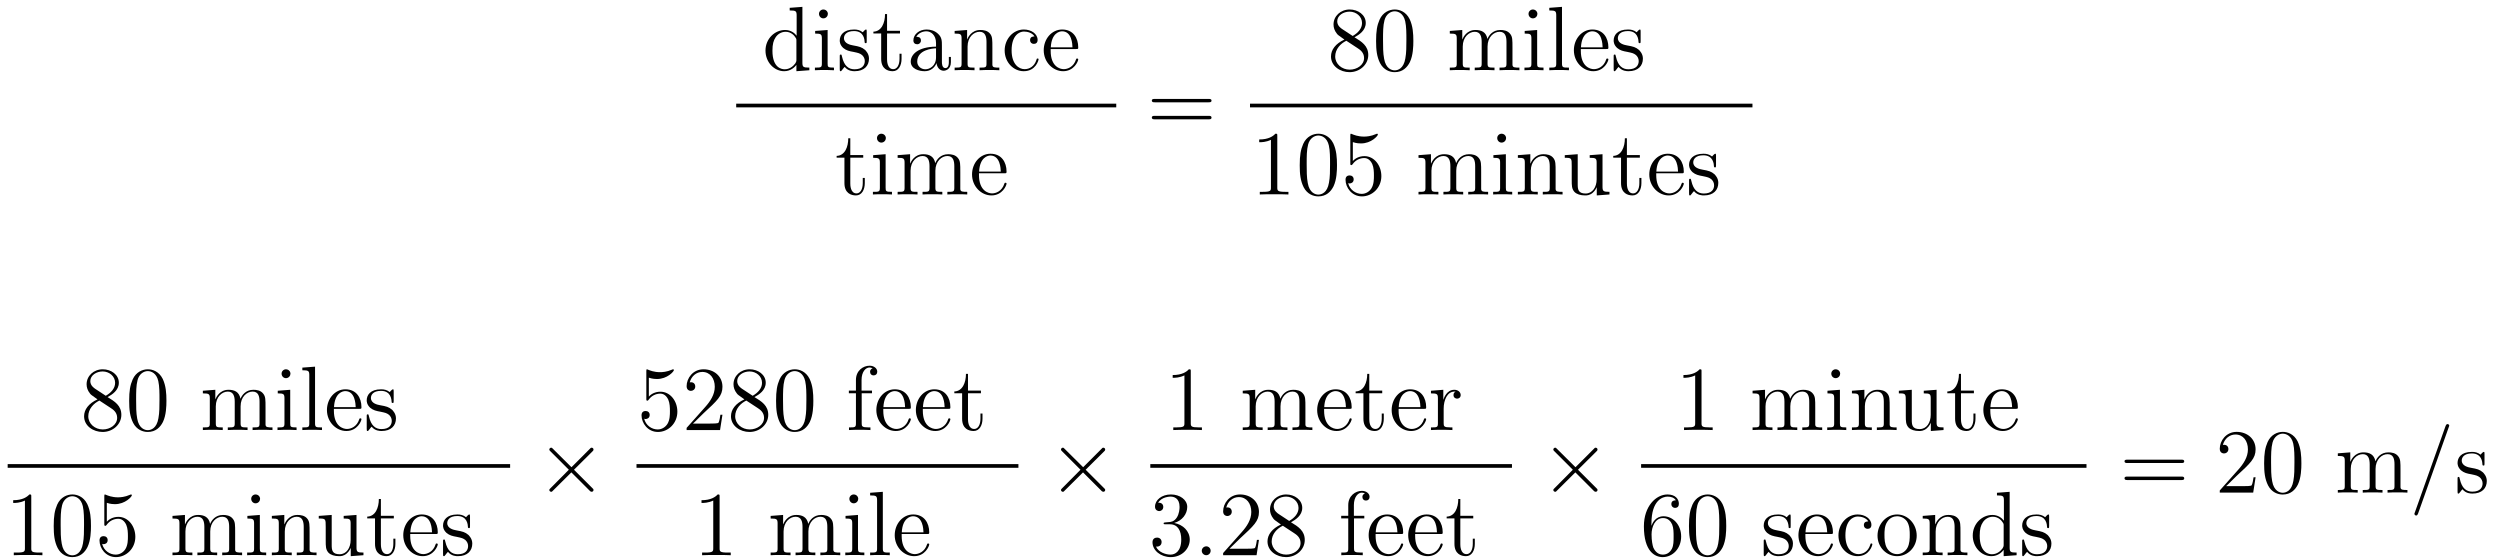 <?xml version='1.0'?>
<!-- This file was generated by dvisvgm 1.9.2 -->
<svg height='73pt' version='1.1' viewBox='0 -73 326 73' width='326pt' xmlns='http://www.w3.org/2000/svg' xmlns:xlink='http://www.w3.org/1999/xlink'>
<g id='page1'>
<g transform='matrix(1 0 0 1 -131 594)'>
<path d='M233.976 -665.98V-665.637C234.79 -665.637 234.883 -665.559 234.883 -664.965V-662.34C234.632 -662.684 234.118 -663.09 233.383 -663.09C232.008 -663.09 230.82 -661.934 230.82 -660.402C230.82 -658.887 231.946 -657.715 233.258 -657.715C234.164 -657.715 234.695 -658.324 234.852 -658.543V-657.715L236.539 -657.84V-658.184C235.727 -658.184 235.633 -658.262 235.633 -658.855V-666.105L233.976 -665.98ZM234.852 -659.23C234.852 -659.027 234.852 -658.98 234.695 -658.715C234.398 -658.309 233.914 -657.965 233.321 -657.965C233.008 -657.965 231.726 -658.074 231.726 -660.387C231.726 -661.246 231.868 -661.731 232.133 -662.121C232.367 -662.496 232.836 -662.856 233.446 -662.856C234.18 -662.856 234.601 -662.324 234.71 -662.137C234.852 -661.934 234.852 -661.902 234.852 -661.684V-659.23ZM238.954 -665.184C238.954 -665.496 238.703 -665.762 238.36 -665.762C238.062 -665.762 237.797 -665.512 237.797 -665.199C237.797 -664.84 238.078 -664.605 238.36 -664.605C238.734 -664.605 238.954 -664.918 238.954 -665.184ZM237.296 -662.965V-662.621C238.062 -662.621 238.172 -662.543 238.172 -661.965V-658.715C238.172 -658.184 238.046 -658.184 237.265 -658.184V-657.84C237.61 -657.871 238.172 -657.871 238.516 -657.871C238.656 -657.871 239.344 -657.871 239.75 -657.84V-658.184C238.969 -658.184 238.922 -658.246 238.922 -658.715V-663.09L237.296 -662.965ZM244.02 -662.887C244.02 -663.09 244.02 -663.152 243.91 -663.152C243.816 -663.152 243.582 -662.887 243.504 -662.793C243.128 -663.09 242.754 -663.152 242.378 -663.152C240.942 -663.152 240.504 -662.371 240.504 -661.715C240.504 -661.59 240.504 -661.168 240.958 -660.746C241.348 -660.418 241.754 -660.324 242.3 -660.231C242.957 -660.09 243.097 -660.059 243.41 -659.824C243.613 -659.637 243.769 -659.371 243.769 -659.043C243.769 -658.527 243.473 -657.965 242.425 -657.965C241.644 -657.965 241.067 -658.418 240.8 -659.605C240.754 -659.824 240.754 -659.824 240.738 -659.84C240.722 -659.887 240.676 -659.887 240.644 -659.887C240.504 -659.887 240.504 -659.824 240.504 -659.621V-657.996C240.504 -657.777 240.504 -657.715 240.629 -657.715C240.691 -657.715 240.691 -657.73 240.894 -657.981C240.958 -658.059 240.958 -658.09 241.145 -658.277C241.597 -657.715 242.238 -657.715 242.442 -657.715C243.691 -657.715 244.316 -658.418 244.316 -659.355C244.316 -659.996 243.91 -660.371 243.816 -660.48C243.379 -660.855 243.05 -660.934 242.269 -661.074C241.91 -661.137 241.051 -661.309 241.051 -662.027C241.051 -662.387 241.301 -662.949 242.363 -662.949C243.66 -662.949 243.738 -661.84 243.754 -661.465C243.769 -661.371 243.863 -661.371 243.894 -661.371C244.02 -661.371 244.02 -661.434 244.02 -661.637V-662.887ZM246.672 -662.637H248.359V-662.98H246.672V-665.168H246.407C246.407 -664.043 245.969 -662.902 244.891 -662.871V-662.637H245.906V-659.324C245.906 -657.996 246.781 -657.715 247.406 -657.715C248.172 -657.715 248.562 -658.465 248.562 -659.324V-659.996H248.297V-659.34C248.297 -658.48 247.954 -657.981 247.484 -657.981C246.672 -657.981 246.672 -659.09 246.672 -659.293V-662.637ZM253.824 -661.027C253.824 -661.668 253.824 -662.137 253.309 -662.605C252.887 -662.996 252.355 -663.152 251.825 -663.152C250.855 -663.152 250.105 -662.512 250.105 -661.731C250.105 -661.387 250.325 -661.23 250.606 -661.23C250.886 -661.23 251.09 -661.434 251.09 -661.715C251.09 -662.199 250.668 -662.199 250.481 -662.199C250.762 -662.699 251.324 -662.918 251.809 -662.918C252.355 -662.918 253.058 -662.465 253.058 -661.387V-660.918C250.668 -660.887 249.762 -659.871 249.762 -658.965C249.762 -658.012 250.855 -657.715 251.574 -657.715C252.371 -657.715 252.902 -658.199 253.121 -658.777C253.183 -658.215 253.543 -657.777 254.059 -657.777C254.309 -657.777 254.996 -657.949 254.996 -658.902V-659.574H254.73V-658.902C254.73 -658.215 254.449 -658.121 254.278 -658.121C253.824 -658.121 253.824 -658.762 253.824 -658.934V-661.027ZM253.058 -659.527C253.058 -658.356 252.184 -657.965 251.668 -657.965C251.09 -657.965 250.606 -658.387 250.606 -658.965C250.606 -660.527 252.622 -660.684 253.058 -660.699V-659.527ZM260.406 -660.73C260.406 -661.84 260.406 -662.184 260.141 -662.559C259.796 -663.027 259.235 -663.09 258.828 -663.09C257.672 -663.09 257.219 -662.106 257.125 -661.871H257.11V-663.09L255.485 -662.965V-662.621C256.297 -662.621 256.391 -662.543 256.391 -661.949V-658.715C256.391 -658.184 256.266 -658.184 255.485 -658.184V-657.84C255.797 -657.871 256.438 -657.871 256.781 -657.871C257.125 -657.871 257.766 -657.871 258.078 -657.84V-658.184C257.312 -658.184 257.172 -658.184 257.172 -658.715V-660.934C257.172 -662.184 258 -662.856 258.734 -662.856S259.64 -662.246 259.64 -661.527V-658.715C259.64 -658.184 259.516 -658.184 258.734 -658.184V-657.84C259.046 -657.871 259.687 -657.871 260.016 -657.871C260.359 -657.871 261.016 -657.871 261.312 -657.84V-658.184C260.719 -658.184 260.422 -658.184 260.406 -658.543V-660.73ZM265.898 -662.246C265.758 -662.246 265.32 -662.246 265.32 -661.762C265.32 -661.48 265.524 -661.277 265.805 -661.277S266.305 -661.434 266.305 -661.793C266.305 -662.59 265.476 -663.152 264.508 -663.152C263.117 -663.152 262.008 -661.918 262.008 -660.418C262.008 -658.887 263.148 -657.715 264.492 -657.715C266.07 -657.715 266.43 -659.152 266.43 -659.262C266.43 -659.371 266.336 -659.371 266.305 -659.371C266.195 -659.371 266.179 -659.324 266.148 -659.184C265.883 -658.34 265.242 -657.981 264.601 -657.981C263.867 -657.981 262.914 -658.621 262.914 -660.434C262.914 -662.402 263.929 -662.887 264.523 -662.887C264.977 -662.887 265.633 -662.715 265.898 -662.246ZM271.304 -660.606C271.571 -660.606 271.602 -660.606 271.602 -660.824C271.602 -662.043 270.946 -663.152 269.508 -663.152C268.148 -663.152 267.102 -661.934 267.102 -660.449C267.102 -658.871 268.32 -657.715 269.633 -657.715C271.055 -657.715 271.602 -659.012 271.602 -659.262C271.602 -659.324 271.54 -659.371 271.46 -659.371C271.367 -659.371 271.336 -659.324 271.32 -659.262C271.008 -658.262 270.211 -657.981 269.711 -657.981C269.21 -657.981 268.008 -658.324 268.008 -660.371V-660.606H271.304ZM268.024 -660.824C268.117 -662.699 269.164 -662.918 269.492 -662.918C270.774 -662.918 270.836 -661.23 270.852 -660.824H268.024ZM271.898 -657.84' fill-rule='evenodd'/>
<path d='M227 -653H276.559V-653.481H227'/>
<path d='M241.879 -646.437H243.566V-646.781H241.879V-648.969H241.613C241.613 -647.844 241.176 -646.703 240.097 -646.672V-646.437H241.114V-643.125C241.114 -641.797 241.988 -641.516 242.614 -641.516C243.379 -641.516 243.769 -642.266 243.769 -643.125V-643.797H243.504V-643.141C243.504 -642.281 243.16 -641.781 242.692 -641.781C241.879 -641.781 241.879 -642.891 241.879 -643.094V-646.437ZM246.516 -648.984C246.516 -649.297 246.265 -649.563 245.922 -649.563C245.626 -649.563 245.359 -649.312 245.359 -649C245.359 -648.641 245.641 -648.406 245.922 -648.406C246.296 -648.406 246.516 -648.719 246.516 -648.984ZM244.859 -646.766V-646.422C245.626 -646.422 245.735 -646.344 245.735 -645.766V-642.516C245.735 -641.984 245.609 -641.984 244.828 -641.984V-641.641C245.172 -641.672 245.735 -641.672 246.078 -641.672C246.218 -641.672 246.906 -641.672 247.313 -641.641V-641.984C246.532 -641.984 246.485 -642.047 246.485 -642.516V-646.891L244.859 -646.766ZM256.223 -644.531C256.223 -645.641 256.223 -645.984 255.942 -646.359C255.598 -646.828 255.035 -646.891 254.645 -646.891C253.644 -646.891 253.145 -646.188 252.958 -645.719C252.785 -646.641 252.144 -646.891 251.394 -646.891C250.238 -646.891 249.785 -645.906 249.691 -645.672H249.676V-646.891L248.051 -646.766V-646.422C248.863 -646.422 248.957 -646.344 248.957 -645.75V-642.516C248.957 -641.984 248.832 -641.984 248.051 -641.984V-641.641C248.363 -641.672 249.004 -641.672 249.348 -641.672C249.691 -641.672 250.332 -641.672 250.644 -641.641V-641.984C249.878 -641.984 249.738 -641.984 249.738 -642.516V-644.734C249.738 -645.984 250.566 -646.656 251.3 -646.656C252.035 -646.656 252.208 -646.047 252.208 -645.328V-642.516C252.208 -641.984 252.082 -641.984 251.3 -641.984V-641.641C251.614 -641.672 252.254 -641.672 252.582 -641.672C252.925 -641.672 253.582 -641.672 253.879 -641.641V-641.984C253.129 -641.984 252.973 -641.984 252.973 -642.516V-644.734C252.973 -645.984 253.801 -646.656 254.536 -646.656C255.286 -646.656 255.442 -646.047 255.442 -645.328V-642.516C255.442 -641.984 255.317 -641.984 254.536 -641.984V-641.641C254.848 -641.672 255.488 -641.672 255.832 -641.672C256.176 -641.672 256.817 -641.672 257.129 -641.641V-641.984C256.535 -641.984 256.238 -641.984 256.223 -642.344V-644.531ZM261.958 -644.406C262.223 -644.406 262.254 -644.406 262.254 -644.625C262.254 -645.844 261.598 -646.953 260.16 -646.953C258.8 -646.953 257.754 -645.734 257.754 -644.25C257.754 -642.672 258.973 -641.516 260.285 -641.516C261.707 -641.516 262.254 -642.813 262.254 -643.062C262.254 -643.125 262.192 -643.172 262.114 -643.172C262.02 -643.172 261.989 -643.125 261.973 -643.062C261.66 -642.063 260.863 -641.781 260.363 -641.781C259.864 -641.781 258.66 -642.125 258.66 -644.172V-644.406H261.958ZM258.676 -644.625C258.769 -646.5 259.817 -646.719 260.144 -646.719C261.426 -646.719 261.488 -645.031 261.504 -644.625H258.676ZM262.55 -641.641' fill-rule='evenodd'/>
<path d='M288.606 -653.66C288.778 -653.66 288.98 -653.66 288.98 -653.879S288.778 -654.098 288.606 -654.098H281.59C281.418 -654.098 281.2 -654.098 281.2 -653.895C281.2 -653.66 281.402 -653.66 281.59 -653.66H288.606ZM288.606 -651.441C288.778 -651.441 288.98 -651.441 288.98 -651.66C288.98 -651.894 288.778 -651.894 288.606 -651.894H281.59C281.418 -651.894 281.2 -651.894 281.2 -651.676C281.2 -651.441 281.402 -651.441 281.59 -651.441H288.606ZM289.675 -649.801' fill-rule='evenodd'/>
<path d='M307.625 -662.137C308.219 -662.465 309.094 -663.012 309.094 -664.012C309.094 -665.059 308.094 -665.762 307 -665.762C305.813 -665.762 304.891 -664.902 304.891 -663.809C304.891 -663.402 305.016 -662.996 305.344 -662.59C305.468 -662.434 305.484 -662.434 306.312 -661.84C305.156 -661.309 304.562 -660.512 304.562 -659.637C304.562 -658.371 305.766 -657.59 306.984 -657.59C308.312 -657.59 309.422 -658.574 309.422 -659.824C309.422 -661.027 308.562 -661.574 307.625 -662.137ZM306.016 -663.215C305.86 -663.324 305.375 -663.637 305.375 -664.215C305.375 -664.996 306.187 -665.481 306.984 -665.481C307.843 -665.481 308.609 -664.855 308.609 -663.996C308.609 -663.277 308.078 -662.699 307.391 -662.309L306.016 -663.215ZM306.563 -661.684L308.016 -660.73C308.328 -660.527 308.875 -660.168 308.875 -659.434C308.875 -658.527 307.954 -657.918 307 -657.918C305.984 -657.918 305.11 -658.652 305.11 -659.637C305.11 -660.574 305.797 -661.324 306.563 -661.684ZM315.301 -661.652C315.301 -662.637 315.239 -663.606 314.816 -664.512C314.316 -665.512 313.457 -665.762 312.878 -665.762C312.192 -665.762 311.332 -665.418 310.895 -664.434C310.566 -663.684 310.441 -662.949 310.441 -661.652C310.441 -660.496 310.535 -659.621 310.957 -658.777C311.425 -657.871 312.239 -657.59 312.863 -657.59C313.91 -657.59 314.504 -658.215 314.848 -658.902C315.27 -659.793 315.301 -660.965 315.301 -661.652ZM312.863 -657.824C312.488 -657.824 311.707 -658.043 311.489 -659.34C311.347 -660.059 311.347 -660.965 311.347 -661.793C311.347 -662.777 311.347 -663.652 311.536 -664.356C311.738 -665.152 312.348 -665.527 312.863 -665.527C313.316 -665.527 314.004 -665.262 314.238 -664.23C314.394 -663.543 314.394 -662.605 314.394 -661.793C314.394 -660.996 314.394 -660.09 314.254 -659.371C314.035 -658.059 313.285 -657.824 312.863 -657.824ZM315.836 -657.84' fill-rule='evenodd'/>
<path d='M328.226 -660.73C328.226 -661.84 328.226 -662.184 327.946 -662.559C327.601 -663.027 327.04 -663.09 326.648 -663.09C325.649 -663.09 325.148 -662.387 324.961 -661.918C324.79 -662.84 324.149 -663.09 323.399 -663.09C322.242 -663.09 321.79 -662.106 321.695 -661.871H321.679V-663.09L320.054 -662.965V-662.621C320.867 -662.621 320.96 -662.543 320.96 -661.949V-658.715C320.96 -658.184 320.836 -658.184 320.054 -658.184V-657.84C320.368 -657.871 321.008 -657.871 321.352 -657.871C321.695 -657.871 322.336 -657.871 322.649 -657.84V-658.184C321.883 -658.184 321.743 -658.184 321.743 -658.715V-660.934C321.743 -662.184 322.571 -662.856 323.305 -662.856C324.04 -662.856 324.211 -662.246 324.211 -661.527V-658.715C324.211 -658.184 324.086 -658.184 323.305 -658.184V-657.84C323.617 -657.871 324.258 -657.871 324.586 -657.871C324.93 -657.871 325.586 -657.871 325.883 -657.84V-658.184C325.133 -658.184 324.977 -658.184 324.977 -658.715V-660.934C324.977 -662.184 325.805 -662.856 326.539 -662.856C327.289 -662.856 327.445 -662.246 327.445 -661.527V-658.715C327.445 -658.184 327.32 -658.184 326.539 -658.184V-657.84C326.851 -657.871 327.492 -657.871 327.836 -657.871C328.18 -657.871 328.82 -657.871 329.132 -657.84V-658.184C328.54 -658.184 328.242 -658.184 328.226 -658.543V-660.73ZM331.476 -665.184C331.476 -665.496 331.226 -665.762 330.883 -665.762C330.586 -665.762 330.32 -665.512 330.32 -665.199C330.32 -664.84 330.601 -664.605 330.883 -664.605C331.258 -664.605 331.476 -664.918 331.476 -665.184ZM329.82 -662.965V-662.621C330.586 -662.621 330.695 -662.543 330.695 -661.965V-658.715C330.695 -658.184 330.57 -658.184 329.789 -658.184V-657.84C330.133 -657.871 330.695 -657.871 331.039 -657.871C331.18 -657.871 331.867 -657.871 332.274 -657.84V-658.184C331.493 -658.184 331.445 -658.246 331.445 -658.715V-663.09L329.82 -662.965ZM334.684 -666.105L333.028 -665.98V-665.637C333.84 -665.637 333.934 -665.559 333.934 -664.965V-658.715C333.934 -658.184 333.809 -658.184 333.028 -658.184V-657.84C333.371 -657.871 333.949 -657.871 334.309 -657.871C334.668 -657.871 335.262 -657.871 335.59 -657.84V-658.184C334.824 -658.184 334.684 -658.184 334.684 -658.715V-666.105ZM340.438 -660.606C340.703 -660.606 340.734 -660.606 340.734 -660.824C340.734 -662.043 340.078 -663.152 338.641 -663.152C337.282 -663.152 336.234 -661.934 336.234 -660.449C336.234 -658.871 337.453 -657.715 338.766 -657.715C340.188 -657.715 340.734 -659.012 340.734 -659.262C340.734 -659.324 340.672 -659.371 340.594 -659.371C340.5 -659.371 340.469 -659.324 340.453 -659.262C340.141 -658.262 339.343 -657.981 338.844 -657.981C338.344 -657.981 337.141 -658.324 337.141 -660.371V-660.606H340.438ZM337.157 -660.824C337.25 -662.699 338.297 -662.918 338.626 -662.918C339.906 -662.918 339.968 -661.23 339.984 -660.824H337.157ZM344.938 -662.887C344.938 -663.09 344.938 -663.152 344.828 -663.152C344.735 -663.152 344.5 -662.887 344.422 -662.793C344.047 -663.09 343.672 -663.152 343.297 -663.152C341.86 -663.152 341.422 -662.371 341.422 -661.715C341.422 -661.59 341.422 -661.168 341.875 -660.746C342.265 -660.418 342.672 -660.324 343.219 -660.231C343.876 -660.09 344.016 -660.059 344.328 -659.824C344.531 -659.637 344.688 -659.371 344.688 -659.043C344.688 -658.527 344.39 -657.965 343.344 -657.965C342.563 -657.965 341.984 -658.418 341.719 -659.605C341.672 -659.824 341.672 -659.824 341.657 -659.84C341.641 -659.887 341.593 -659.887 341.562 -659.887C341.422 -659.887 341.422 -659.824 341.422 -659.621V-657.996C341.422 -657.777 341.422 -657.715 341.546 -657.715C341.609 -657.715 341.609 -657.73 341.813 -657.981C341.875 -658.059 341.875 -658.09 342.062 -658.277C342.516 -657.715 343.157 -657.715 343.36 -657.715C344.609 -657.715 345.234 -658.418 345.234 -659.355C345.234 -659.996 344.828 -660.371 344.735 -660.48C344.297 -660.855 343.969 -660.934 343.188 -661.074C342.828 -661.137 341.969 -661.309 341.969 -662.027C341.969 -662.387 342.218 -662.949 343.282 -662.949C344.578 -662.949 344.657 -661.84 344.672 -661.465C344.688 -661.371 344.782 -661.371 344.813 -661.371C344.938 -661.371 344.938 -661.434 344.938 -661.637V-662.887ZM345.59 -657.84' fill-rule='evenodd'/>
<path d='M294 -653H359.52V-653.481H294'/>
<path d='M297.559 -649.281C297.559 -649.563 297.559 -649.563 297.308 -649.563C297.028 -649.25 296.434 -648.813 295.199 -648.813V-648.453C295.481 -648.453 296.075 -648.453 296.73 -648.766V-642.562C296.73 -642.125 296.699 -641.984 295.652 -641.984H295.277V-641.641C295.606 -641.672 296.761 -641.672 297.152 -641.672C297.542 -641.672 298.684 -641.672 299.011 -641.641V-641.984H298.637C297.59 -641.984 297.559 -642.125 297.559 -642.562V-649.281ZM305.344 -645.453C305.344 -646.437 305.281 -647.406 304.859 -648.312C304.36 -649.312 303.5 -649.563 302.922 -649.563C302.234 -649.563 301.375 -649.219 300.937 -648.234C300.61 -647.484 300.485 -646.75 300.485 -645.453C300.485 -644.297 300.578 -643.422 301 -642.578C301.469 -641.672 302.281 -641.391 302.906 -641.391C303.953 -641.391 304.547 -642.016 304.891 -642.703C305.312 -643.594 305.344 -644.766 305.344 -645.453ZM302.906 -641.625C302.531 -641.625 301.75 -641.844 301.531 -643.141C301.391 -643.859 301.391 -644.766 301.391 -645.594C301.391 -646.578 301.391 -647.453 301.578 -648.156C301.781 -648.953 302.39 -649.328 302.906 -649.328C303.359 -649.328 304.046 -649.062 304.282 -648.031C304.438 -647.344 304.438 -646.406 304.438 -645.594C304.438 -644.797 304.438 -643.891 304.297 -643.172C304.078 -641.859 303.328 -641.625 302.906 -641.625ZM307.41 -648.469C307.91 -648.297 308.332 -648.297 308.473 -648.297C309.816 -648.297 310.675 -649.281 310.675 -649.453C310.675 -649.5 310.644 -649.563 310.582 -649.563C310.55 -649.563 310.535 -649.563 310.426 -649.516C309.754 -649.219 309.175 -649.188 308.863 -649.188C308.082 -649.188 307.519 -649.422 307.301 -649.516C307.207 -649.563 307.192 -649.563 307.176 -649.563C307.082 -649.563 307.082 -649.484 307.082 -649.297V-645.75C307.082 -645.531 307.082 -645.469 307.223 -645.469C307.285 -645.469 307.301 -645.484 307.41 -645.625C307.754 -646.109 308.316 -646.391 308.91 -646.391C309.535 -646.391 309.847 -645.813 309.942 -645.609C310.145 -645.141 310.16 -644.562 310.16 -644.109S310.16 -642.969 309.832 -642.438C309.566 -642.016 309.097 -641.719 308.567 -641.719C307.786 -641.719 307.004 -642.25 306.8 -643.125C306.863 -643.094 306.925 -643.078 306.989 -643.078C307.192 -643.078 307.519 -643.203 307.519 -643.609C307.519 -643.938 307.285 -644.125 306.989 -644.125C306.769 -644.125 306.457 -644.031 306.457 -643.563C306.457 -642.547 307.27 -641.391 308.598 -641.391C309.942 -641.391 311.129 -642.516 311.129 -644.031C311.129 -645.453 310.176 -646.641 308.926 -646.641C308.238 -646.641 307.708 -646.344 307.41 -646V-648.469ZM311.758 -641.641' fill-rule='evenodd'/>
<path d='M324.144 -644.531C324.144 -645.641 324.144 -645.984 323.863 -646.359C323.52 -646.828 322.957 -646.891 322.566 -646.891C321.566 -646.891 321.066 -646.188 320.879 -645.719C320.707 -646.641 320.066 -646.891 319.316 -646.891C318.16 -646.891 317.707 -645.906 317.614 -645.672H317.598V-646.891L315.973 -646.766V-646.422C316.786 -646.422 316.879 -646.344 316.879 -645.75V-642.516C316.879 -641.984 316.754 -641.984 315.973 -641.984V-641.641C316.285 -641.672 316.926 -641.672 317.269 -641.672C317.614 -641.672 318.254 -641.672 318.566 -641.641V-641.984C317.801 -641.984 317.66 -641.984 317.66 -642.516V-644.734C317.66 -645.984 318.488 -646.656 319.223 -646.656C319.957 -646.656 320.129 -646.047 320.129 -645.328V-642.516C320.129 -641.984 320.004 -641.984 319.223 -641.984V-641.641C319.535 -641.672 320.176 -641.672 320.504 -641.672C320.848 -641.672 321.504 -641.672 321.8 -641.641V-641.984C321.05 -641.984 320.894 -641.984 320.894 -642.516V-644.734C320.894 -645.984 321.722 -646.656 322.457 -646.656C323.207 -646.656 323.363 -646.047 323.363 -645.328V-642.516C323.363 -641.984 323.238 -641.984 322.457 -641.984V-641.641C322.77 -641.672 323.41 -641.672 323.754 -641.672C324.097 -641.672 324.738 -641.672 325.051 -641.641V-641.984C324.457 -641.984 324.16 -641.984 324.144 -642.344V-644.531ZM327.395 -648.984C327.395 -649.297 327.144 -649.563 326.801 -649.563C326.504 -649.563 326.238 -649.312 326.238 -649C326.238 -648.641 326.52 -648.406 326.801 -648.406C327.175 -648.406 327.395 -648.719 327.395 -648.984ZM325.739 -646.766V-646.422C326.504 -646.422 326.614 -646.344 326.614 -645.766V-642.516C326.614 -641.984 326.489 -641.984 325.708 -641.984V-641.641C326.051 -641.672 326.614 -641.672 326.957 -641.672C327.097 -641.672 327.785 -641.672 328.192 -641.641V-641.984C327.41 -641.984 327.364 -642.047 327.364 -642.516V-646.891L325.739 -646.766ZM333.852 -644.531C333.852 -645.641 333.852 -645.984 333.586 -646.359C333.242 -646.828 332.68 -646.891 332.274 -646.891C331.117 -646.891 330.664 -645.906 330.57 -645.672H330.554V-646.891L328.93 -646.766V-646.422C329.742 -646.422 329.836 -646.344 329.836 -645.75V-642.516C329.836 -641.984 329.711 -641.984 328.93 -641.984V-641.641C329.243 -641.672 329.882 -641.672 330.227 -641.672C330.57 -641.672 331.211 -641.672 331.524 -641.641V-641.984C330.758 -641.984 330.617 -641.984 330.617 -642.516V-644.734C330.617 -645.984 331.445 -646.656 332.179 -646.656C332.914 -646.656 333.086 -646.047 333.086 -645.328V-642.516C333.086 -641.984 332.96 -641.984 332.179 -641.984V-641.641C332.492 -641.672 333.133 -641.672 333.461 -641.672C333.805 -641.672 334.46 -641.672 334.758 -641.641V-641.984C334.164 -641.984 333.868 -641.984 333.852 -642.344V-644.531ZM335.032 -641.641' fill-rule='evenodd'/>
<path d='M338.297 -646.766V-646.422C339.109 -646.422 339.203 -646.344 339.203 -645.75V-643.625C339.203 -642.609 338.672 -641.766 337.765 -641.766C336.797 -641.766 336.734 -642.312 336.734 -642.953V-646.891L335.047 -646.766V-646.422C335.953 -646.422 335.953 -646.391 335.953 -645.328V-643.531C335.953 -642.797 335.953 -642.375 336.312 -641.969C336.61 -641.672 337.093 -641.516 337.703 -641.516C337.907 -641.516 338.281 -641.516 338.688 -641.859C339.031 -642.141 339.218 -642.594 339.218 -642.594V-641.516L340.876 -641.641V-641.984C340.078 -641.984 339.968 -642.063 339.968 -642.656V-646.891L338.297 -646.766ZM343.148 -646.437H344.836V-646.781H343.148V-648.969H342.883C342.883 -647.844 342.445 -646.703 341.368 -646.672V-646.437H342.383V-643.125C342.383 -641.797 343.258 -641.516 343.883 -641.516C344.648 -641.516 345.04 -642.266 345.04 -643.125V-643.797H344.773V-643.141C344.773 -642.281 344.43 -641.781 343.961 -641.781C343.148 -641.781 343.148 -642.891 343.148 -643.094V-646.437ZM350.269 -644.406C350.536 -644.406 350.567 -644.406 350.567 -644.625C350.567 -645.844 349.91 -646.953 348.473 -646.953C347.113 -646.953 346.067 -645.734 346.067 -644.25C346.067 -642.672 347.285 -641.516 348.598 -641.516C350.02 -641.516 350.567 -642.813 350.567 -643.062C350.567 -643.125 350.504 -643.172 350.425 -643.172C350.332 -643.172 350.3 -643.125 350.285 -643.062C349.973 -642.063 349.176 -641.781 348.676 -641.781C348.175 -641.781 346.973 -642.125 346.973 -644.172V-644.406H350.269ZM346.988 -644.625C347.082 -646.5 348.128 -646.719 348.457 -646.719C349.739 -646.719 349.801 -645.031 349.817 -644.625H346.988ZM354.769 -646.687C354.769 -646.891 354.769 -646.953 354.66 -646.953C354.566 -646.953 354.332 -646.687 354.254 -646.594C353.879 -646.891 353.504 -646.953 353.129 -646.953C351.691 -646.953 351.254 -646.172 351.254 -645.516C351.254 -645.391 351.254 -644.969 351.707 -644.547C352.098 -644.219 352.504 -644.125 353.051 -644.031C353.707 -643.891 353.848 -643.859 354.16 -643.625C354.364 -643.437 354.52 -643.172 354.52 -642.844C354.52 -642.328 354.223 -641.766 353.176 -641.766C352.394 -641.766 351.816 -642.219 351.551 -643.406C351.504 -643.625 351.504 -643.625 351.488 -643.641C351.473 -643.687 351.426 -643.687 351.395 -643.687C351.254 -643.687 351.254 -643.625 351.254 -643.422V-641.797C351.254 -641.578 351.254 -641.516 351.379 -641.516C351.442 -641.516 351.442 -641.531 351.644 -641.781C351.707 -641.859 351.707 -641.891 351.894 -642.078C352.348 -641.516 352.988 -641.516 353.191 -641.516C354.442 -641.516 355.067 -642.219 355.067 -643.156C355.067 -643.797 354.66 -644.172 354.566 -644.281C354.128 -644.656 353.801 -644.734 353.02 -644.875C352.66 -644.937 351.8 -645.109 351.8 -645.828C351.8 -646.188 352.051 -646.75 353.113 -646.75C354.41 -646.75 354.488 -645.641 354.504 -645.266C354.52 -645.172 354.613 -645.172 354.644 -645.172C354.769 -645.172 354.769 -645.234 354.769 -645.438V-646.687ZM355.422 -641.641' fill-rule='evenodd'/>
<path d='M145.027 -615.219C145.621 -615.547 146.496 -616.094 146.496 -617.094C146.496 -618.141 145.496 -618.844 144.402 -618.844C143.215 -618.844 142.293 -617.984 142.293 -616.891C142.293 -616.484 142.418 -616.078 142.746 -615.672C142.871 -615.516 142.887 -615.516 143.715 -614.922C142.559 -614.391 141.965 -613.594 141.965 -612.719C141.965 -611.453 143.168 -610.672 144.387 -610.672C145.715 -610.672 146.824 -611.656 146.824 -612.906C146.824 -614.109 145.965 -614.656 145.027 -615.219ZM143.418 -616.297C143.262 -616.406 142.777 -616.719 142.777 -617.297C142.777 -618.078 143.59 -618.562 144.387 -618.562C145.246 -618.562 146.012 -617.937 146.012 -617.078C146.012 -616.359 145.48 -615.781 144.793 -615.391L143.418 -616.297ZM143.965 -614.766L145.418 -613.812C145.731 -613.609 146.277 -613.25 146.277 -612.516C146.277 -611.609 145.356 -611 144.402 -611C143.387 -611 142.512 -611.734 142.512 -612.719C142.512 -613.656 143.199 -614.406 143.965 -614.766ZM152.703 -614.734C152.703 -615.719 152.641 -616.687 152.219 -617.594C151.719 -618.594 150.859 -618.844 150.281 -618.844C149.594 -618.844 148.734 -618.5 148.297 -617.516C147.969 -616.766 147.844 -616.031 147.844 -614.734C147.844 -613.578 147.938 -612.703 148.359 -611.859C148.828 -610.953 149.641 -610.672 150.266 -610.672C151.313 -610.672 151.906 -611.297 152.25 -611.984C152.672 -612.875 152.703 -614.047 152.703 -614.734ZM150.266 -610.906C149.891 -610.906 149.109 -611.125 148.891 -612.422C148.75 -613.141 148.75 -614.047 148.75 -614.875C148.75 -615.859 148.75 -616.734 148.938 -617.437C149.141 -618.234 149.75 -618.609 150.266 -618.609C150.719 -618.609 151.406 -618.344 151.641 -617.313C151.797 -616.625 151.797 -615.687 151.797 -614.875C151.797 -614.078 151.797 -613.172 151.656 -612.453C151.437 -611.141 150.687 -610.906 150.266 -610.906ZM153.238 -610.922' fill-rule='evenodd'/>
<path d='M165.625 -613.812C165.625 -614.922 165.625 -615.266 165.344 -615.641C165 -616.109 164.438 -616.172 164.047 -616.172C163.047 -616.172 162.547 -615.469 162.359 -615C162.188 -615.922 161.547 -616.172 160.797 -616.172C159.641 -616.172 159.188 -615.187 159.094 -614.953H159.078V-616.172L157.453 -616.047V-615.703C158.266 -615.703 158.359 -615.625 158.359 -615.031V-611.797C158.359 -611.266 158.234 -611.266 157.453 -611.266V-610.922C157.766 -610.953 158.406 -610.953 158.75 -610.953C159.094 -610.953 159.734 -610.953 160.047 -610.922V-611.266C159.281 -611.266 159.141 -611.266 159.141 -611.797V-614.016C159.141 -615.266 159.969 -615.937 160.703 -615.937C161.438 -615.937 161.609 -615.328 161.609 -614.609V-611.797C161.609 -611.266 161.484 -611.266 160.703 -611.266V-610.922C161.016 -610.953 161.656 -610.953 161.984 -610.953C162.328 -610.953 162.984 -610.953 163.281 -610.922V-611.266C162.531 -611.266 162.375 -611.266 162.375 -611.797V-614.016C162.375 -615.266 163.203 -615.937 163.938 -615.937C164.688 -615.937 164.844 -615.328 164.844 -614.609V-611.797C164.844 -611.266 164.719 -611.266 163.938 -611.266V-610.922C164.25 -610.953 164.891 -610.953 165.234 -610.953C165.578 -610.953 166.219 -610.953 166.531 -610.922V-611.266C165.938 -611.266 165.641 -611.266 165.625 -611.625V-613.812ZM168.875 -618.266C168.875 -618.578 168.625 -618.844 168.281 -618.844C167.984 -618.844 167.719 -618.594 167.719 -618.281C167.719 -617.922 168 -617.688 168.281 -617.688C168.656 -617.688 168.875 -618 168.875 -618.266ZM167.219 -616.047V-615.703C167.984 -615.703 168.094 -615.625 168.094 -615.047V-611.797C168.094 -611.266 167.969 -611.266 167.187 -611.266V-610.922C167.531 -610.953 168.094 -610.953 168.438 -610.953C168.578 -610.953 169.266 -610.953 169.672 -610.922V-611.266C168.891 -611.266 168.844 -611.328 168.844 -611.797V-616.172L167.219 -616.047ZM172.082 -619.188L170.426 -619.062V-618.719C171.238 -618.719 171.332 -618.641 171.332 -618.047V-611.797C171.332 -611.266 171.207 -611.266 170.426 -611.266V-610.922C170.769 -610.953 171.348 -610.953 171.707 -610.953S172.66 -610.953 172.988 -610.922V-611.266C172.223 -611.266 172.082 -611.266 172.082 -611.797V-619.188ZM177.836 -613.687C178.102 -613.687 178.133 -613.687 178.133 -613.906C178.133 -615.125 177.477 -616.234 176.039 -616.234C174.68 -616.234 173.633 -615.016 173.633 -613.531C173.633 -611.953 174.852 -610.797 176.164 -610.797C177.586 -610.797 178.133 -612.094 178.133 -612.344C178.133 -612.406 178.07 -612.453 177.992 -612.453C177.898 -612.453 177.867 -612.406 177.852 -612.344C177.539 -611.344 176.742 -611.062 176.242 -611.062C175.742 -611.062 174.539 -611.406 174.539 -613.453V-613.687H177.836ZM174.555 -613.906C174.648 -615.781 175.695 -616 176.023 -616C177.305 -616 177.367 -614.313 177.383 -613.906H174.555ZM182.336 -615.969C182.336 -616.172 182.336 -616.234 182.227 -616.234C182.133 -616.234 181.898 -615.969 181.82 -615.875C181.445 -616.172 181.07 -616.234 180.695 -616.234C179.258 -616.234 178.82 -615.453 178.82 -614.797C178.82 -614.672 178.82 -614.25 179.273 -613.828C179.664 -613.5 180.07 -613.406 180.617 -613.312C181.273 -613.172 181.414 -613.141 181.727 -612.906C181.93 -612.719 182.086 -612.453 182.086 -612.125C182.086 -611.609 181.789 -611.047 180.742 -611.047C179.961 -611.047 179.383 -611.5 179.117 -612.687C179.07 -612.906 179.07 -612.906 179.055 -612.922C179.039 -612.969 178.992 -612.969 178.961 -612.969C178.82 -612.969 178.82 -612.906 178.82 -612.703V-611.078C178.82 -610.859 178.82 -610.797 178.945 -610.797C179.008 -610.797 179.008 -610.812 179.211 -611.062C179.273 -611.141 179.273 -611.172 179.461 -611.359C179.914 -610.797 180.555 -610.797 180.758 -610.797C182.008 -610.797 182.633 -611.5 182.633 -612.438C182.633 -613.078 182.227 -613.453 182.133 -613.563C181.695 -613.938 181.367 -614.016 180.586 -614.156C180.227 -614.219 179.367 -614.391 179.367 -615.109C179.367 -615.469 179.617 -616.031 180.68 -616.031C181.977 -616.031 182.055 -614.922 182.07 -614.547C182.086 -614.453 182.18 -614.453 182.211 -614.453C182.336 -614.453 182.336 -614.516 182.336 -614.719V-615.969ZM182.988 -610.922' fill-rule='evenodd'/>
<path d='M132 -606H197.52V-606.48H132'/>
<path d='M135.078 -602.242C135.078 -602.523 135.078 -602.523 134.828 -602.523C134.547 -602.211 133.953 -601.773 132.719 -601.773V-601.414C133 -601.414 133.594 -601.414 134.25 -601.727V-595.524C134.25 -595.086 134.219 -594.946 133.172 -594.946H132.797V-594.601C133.125 -594.632 134.281 -594.632 134.672 -594.632C135.063 -594.632 136.203 -594.632 136.531 -594.601V-594.946H136.156C135.109 -594.946 135.078 -595.086 135.078 -595.524V-602.242ZM142.863 -598.414C142.863 -599.399 142.801 -600.367 142.379 -601.273C141.879 -602.273 141.02 -602.523 140.441 -602.523C139.754 -602.523 138.894 -602.18 138.457 -601.195C138.129 -600.445 138.004 -599.711 138.004 -598.414C138.004 -597.258 138.098 -596.383 138.519 -595.54C138.988 -594.632 139.801 -594.352 140.426 -594.352C141.473 -594.352 142.066 -594.977 142.41 -595.664C142.832 -596.555 142.863 -597.726 142.863 -598.414ZM140.426 -594.586C140.051 -594.586 139.269 -594.805 139.051 -596.101C138.91 -596.82 138.91 -597.726 138.91 -598.555C138.91 -599.539 138.91 -600.414 139.098 -601.117C139.301 -601.914 139.91 -602.289 140.426 -602.289C140.879 -602.289 141.566 -602.023 141.801 -600.992C141.957 -600.305 141.957 -599.368 141.957 -598.555C141.957 -597.758 141.957 -596.851 141.816 -596.132C141.598 -594.821 140.848 -594.586 140.426 -594.586ZM144.93 -601.43C145.43 -601.258 145.852 -601.258 145.992 -601.258C147.336 -601.258 148.195 -602.242 148.195 -602.414C148.195 -602.461 148.164 -602.523 148.102 -602.523C148.07 -602.523 148.055 -602.523 147.945 -602.477C147.273 -602.18 146.695 -602.148 146.383 -602.148C145.602 -602.148 145.039 -602.383 144.82 -602.477C144.727 -602.523 144.711 -602.523 144.695 -602.523C144.602 -602.523 144.602 -602.445 144.602 -602.258V-598.711C144.602 -598.492 144.602 -598.429 144.742 -598.429C144.805 -598.429 144.82 -598.445 144.93 -598.586C145.273 -599.07 145.836 -599.352 146.43 -599.352C147.055 -599.352 147.367 -598.774 147.461 -598.571C147.664 -598.102 147.68 -597.523 147.68 -597.071C147.68 -596.617 147.68 -595.93 147.352 -595.398C147.086 -594.977 146.617 -594.679 146.086 -594.679C145.305 -594.679 144.523 -595.211 144.32 -596.086C144.383 -596.054 144.445 -596.039 144.508 -596.039C144.711 -596.039 145.039 -596.164 145.039 -596.57C145.039 -596.898 144.805 -597.086 144.508 -597.086C144.289 -597.086 143.977 -596.992 143.977 -596.524C143.977 -595.508 144.789 -594.352 146.117 -594.352C147.461 -594.352 148.648 -595.476 148.648 -596.992C148.648 -598.414 147.695 -599.602 146.445 -599.602C145.758 -599.602 145.227 -599.305 144.93 -598.961V-601.43ZM149.277 -594.601' fill-rule='evenodd'/>
<path d='M161.664 -597.492C161.664 -598.602 161.664 -598.945 161.383 -599.321C161.039 -599.789 160.477 -599.851 160.086 -599.851C159.086 -599.851 158.586 -599.148 158.398 -598.68C158.227 -599.602 157.586 -599.851 156.836 -599.851C155.68 -599.851 155.227 -598.867 155.133 -598.633H155.117V-599.851L153.492 -599.726V-599.383C154.305 -599.383 154.398 -599.305 154.398 -598.711V-595.476C154.398 -594.946 154.273 -594.946 153.492 -594.946V-594.601C153.805 -594.632 154.445 -594.632 154.789 -594.632C155.133 -594.632 155.773 -594.632 156.086 -594.601V-594.946C155.32 -594.946 155.18 -594.946 155.18 -595.476V-597.695C155.18 -598.945 156.008 -599.617 156.742 -599.617S157.648 -599.008 157.648 -598.289V-595.476C157.648 -594.946 157.523 -594.946 156.742 -594.946V-594.601C157.055 -594.632 157.695 -594.632 158.023 -594.632C158.367 -594.632 159.023 -594.632 159.32 -594.601V-594.946C158.57 -594.946 158.414 -594.946 158.414 -595.476V-597.695C158.414 -598.945 159.242 -599.617 159.977 -599.617C160.727 -599.617 160.883 -599.008 160.883 -598.289V-595.476C160.883 -594.946 160.758 -594.946 159.977 -594.946V-594.601C160.289 -594.632 160.93 -594.632 161.273 -594.632C161.617 -594.632 162.258 -594.632 162.57 -594.601V-594.946C161.977 -594.946 161.68 -594.946 161.664 -595.304V-597.492ZM164.914 -601.945C164.914 -602.258 164.664 -602.523 164.32 -602.523C164.023 -602.523 163.758 -602.273 163.758 -601.961C163.758 -601.602 164.039 -601.367 164.32 -601.367C164.695 -601.367 164.914 -601.68 164.914 -601.945ZM163.258 -599.726V-599.383C164.023 -599.383 164.133 -599.305 164.133 -598.727V-595.476C164.133 -594.946 164.008 -594.946 163.227 -594.946V-594.601C163.57 -594.632 164.133 -594.632 164.477 -594.632C164.617 -594.632 165.305 -594.632 165.711 -594.601V-594.946C164.93 -594.946 164.883 -595.008 164.883 -595.476V-599.851L163.258 -599.726ZM171.371 -597.492C171.371 -598.602 171.371 -598.945 171.105 -599.321C170.762 -599.789 170.199 -599.851 169.793 -599.851C168.637 -599.851 168.184 -598.867 168.09 -598.633H168.074V-599.851L166.449 -599.726V-599.383C167.262 -599.383 167.355 -599.305 167.355 -598.711V-595.476C167.355 -594.946 167.23 -594.946 166.449 -594.946V-594.601C166.762 -594.632 167.402 -594.632 167.746 -594.632C168.09 -594.632 168.73 -594.632 169.043 -594.601V-594.946C168.277 -594.946 168.137 -594.946 168.137 -595.476V-597.695C168.137 -598.945 168.965 -599.617 169.699 -599.617C170.434 -599.617 170.605 -599.008 170.605 -598.289V-595.476C170.605 -594.946 170.481 -594.946 169.699 -594.946V-594.601C170.012 -594.632 170.652 -594.632 170.98 -594.632C171.324 -594.632 171.981 -594.632 172.277 -594.601V-594.946C171.684 -594.946 171.387 -594.946 171.371 -595.304V-597.492ZM172.551 -594.601' fill-rule='evenodd'/>
<path d='M175.816 -599.726V-599.383C176.629 -599.383 176.723 -599.305 176.723 -598.711V-596.586C176.723 -595.571 176.191 -594.726 175.285 -594.726C174.316 -594.726 174.254 -595.273 174.254 -595.914V-599.851L172.566 -599.726V-599.383C173.473 -599.383 173.473 -599.352 173.473 -598.289V-596.492C173.473 -595.758 173.473 -595.336 173.832 -594.93C174.129 -594.632 174.613 -594.476 175.223 -594.476C175.426 -594.476 175.801 -594.476 176.207 -594.821C176.551 -595.102 176.738 -595.555 176.738 -595.555V-594.476L178.395 -594.601V-594.946C177.598 -594.946 177.488 -595.024 177.488 -595.618V-599.851L175.816 -599.726ZM180.668 -599.399H182.355V-599.742H180.668V-601.93H180.402C180.402 -600.805 179.965 -599.664 178.887 -599.633V-599.399H179.902V-596.086C179.902 -594.758 180.777 -594.476 181.402 -594.476C182.168 -594.476 182.559 -595.226 182.559 -596.086V-596.758H182.293V-596.101C182.293 -595.242 181.949 -594.742 181.48 -594.742C180.668 -594.742 180.668 -595.852 180.668 -596.054V-599.399ZM187.789 -597.367C188.055 -597.367 188.086 -597.367 188.086 -597.586C188.086 -598.805 187.43 -599.914 185.992 -599.914C184.633 -599.914 183.586 -598.696 183.586 -597.211C183.586 -595.633 184.805 -594.476 186.117 -594.476C187.539 -594.476 188.086 -595.774 188.086 -596.023C188.086 -596.086 188.023 -596.132 187.945 -596.132C187.852 -596.132 187.82 -596.086 187.805 -596.023C187.492 -595.024 186.695 -594.742 186.195 -594.742C185.695 -594.742 184.492 -595.086 184.492 -597.133V-597.367H187.789ZM184.508 -597.586C184.602 -599.461 185.648 -599.68 185.977 -599.68C187.258 -599.68 187.32 -597.992 187.336 -597.586H184.508ZM192.289 -599.648C192.289 -599.851 192.289 -599.914 192.18 -599.914C192.086 -599.914 191.852 -599.648 191.773 -599.555C191.398 -599.851 191.023 -599.914 190.648 -599.914C189.211 -599.914 188.773 -599.132 188.773 -598.476C188.773 -598.351 188.773 -597.93 189.227 -597.508C189.617 -597.18 190.023 -597.086 190.57 -596.992C191.227 -596.851 191.367 -596.82 191.68 -596.586C191.883 -596.399 192.04 -596.132 192.04 -595.805C192.04 -595.289 191.742 -594.726 190.695 -594.726C189.914 -594.726 189.336 -595.18 189.07 -596.368C189.023 -596.586 189.023 -596.586 189.008 -596.602C188.992 -596.648 188.945 -596.648 188.914 -596.648C188.773 -596.648 188.773 -596.586 188.773 -596.383V-594.758C188.773 -594.539 188.773 -594.476 188.898 -594.476C188.961 -594.476 188.961 -594.492 189.164 -594.742C189.227 -594.821 189.227 -594.852 189.414 -595.039C189.867 -594.476 190.508 -594.476 190.711 -594.476C191.961 -594.476 192.586 -595.18 192.586 -596.117C192.586 -596.758 192.18 -597.133 192.086 -597.242C191.648 -597.617 191.32 -597.695 190.539 -597.836C190.18 -597.899 189.32 -598.07 189.32 -598.789C189.32 -599.148 189.57 -599.711 190.633 -599.711C191.93 -599.711 192.008 -598.602 192.024 -598.226C192.04 -598.133 192.133 -598.133 192.164 -598.133C192.289 -598.133 192.289 -598.195 192.289 -598.398V-599.648ZM192.942 -594.601' fill-rule='evenodd'/>
<path d='M205.519 -606.074L203.129 -608.449C202.988 -608.59 202.973 -608.621 202.864 -608.621S202.628 -608.512 202.628 -608.371C202.628 -608.293 202.66 -608.262 202.786 -608.137L205.176 -605.746L202.786 -603.34C202.66 -603.215 202.628 -603.184 202.628 -603.105C202.628 -602.98 202.754 -602.871 202.864 -602.871S202.988 -602.887 203.129 -603.043L205.504 -605.402L207.973 -602.934C207.989 -602.934 208.082 -602.871 208.145 -602.871C208.301 -602.871 208.394 -602.98 208.394 -603.105C208.394 -603.137 208.394 -603.184 208.348 -603.246C208.348 -603.262 206.442 -605.137 205.848 -605.746L208.036 -607.918C208.098 -607.996 208.27 -608.152 208.332 -608.215C208.348 -608.246 208.394 -608.293 208.394 -608.371C208.394 -608.512 208.301 -608.621 208.145 -608.621C208.051 -608.621 208.004 -608.574 207.878 -608.434L205.519 -606.074ZM210.118 -602.762' fill-rule='evenodd'/>
<path d='M215.609 -617.75C216.109 -617.578 216.532 -617.578 216.672 -617.578C218.016 -617.578 218.875 -618.562 218.875 -618.734C218.875 -618.781 218.844 -618.844 218.782 -618.844C218.75 -618.844 218.735 -618.844 218.626 -618.797C217.954 -618.5 217.375 -618.469 217.062 -618.469C216.281 -618.469 215.719 -618.703 215.5 -618.797C215.406 -618.844 215.39 -618.844 215.375 -618.844C215.281 -618.844 215.281 -618.766 215.281 -618.578V-615.031C215.281 -614.812 215.281 -614.75 215.422 -614.75C215.484 -614.75 215.5 -614.766 215.609 -614.906C215.953 -615.391 216.516 -615.672 217.109 -615.672C217.734 -615.672 218.047 -615.094 218.141 -614.891C218.344 -614.422 218.359 -613.844 218.359 -613.391C218.359 -612.937 218.359 -612.25 218.032 -611.719C217.765 -611.297 217.297 -611 216.766 -611C215.984 -611 215.203 -611.531 215 -612.406C215.063 -612.375 215.125 -612.359 215.188 -612.359C215.39 -612.359 215.719 -612.484 215.719 -612.891C215.719 -613.219 215.484 -613.406 215.188 -613.406C214.969 -613.406 214.656 -613.312 214.656 -612.844C214.656 -611.828 215.468 -610.672 216.797 -610.672C218.141 -610.672 219.328 -611.797 219.328 -613.312C219.328 -614.734 218.375 -615.922 217.126 -615.922C216.438 -615.922 215.906 -615.625 215.609 -615.281V-617.75ZM225.208 -612.922H224.941C224.91 -612.719 224.816 -612.063 224.692 -611.875C224.614 -611.766 223.926 -611.766 223.566 -611.766H221.363C221.692 -612.047 222.41 -612.813 222.722 -613.094C224.536 -614.766 225.208 -615.375 225.208 -616.563C225.208 -617.937 224.113 -618.844 222.738 -618.844C221.347 -618.844 220.535 -617.672 220.535 -616.641C220.535 -616.031 221.066 -616.031 221.098 -616.031C221.347 -616.031 221.66 -616.219 221.66 -616.594C221.66 -616.938 221.442 -617.156 221.098 -617.156C220.988 -617.156 220.973 -617.156 220.942 -617.141C221.16 -617.953 221.801 -618.5 222.582 -618.5C223.597 -618.5 224.207 -617.656 224.207 -616.563C224.207 -615.547 223.628 -614.672 222.942 -613.906L220.535 -611.203V-610.922H224.894L225.208 -612.922ZM229.382 -615.219C229.976 -615.547 230.851 -616.094 230.851 -617.094C230.851 -618.141 229.852 -618.844 228.758 -618.844C227.57 -618.844 226.649 -617.984 226.649 -616.891C226.649 -616.484 226.774 -616.078 227.101 -615.672C227.226 -615.516 227.242 -615.516 228.071 -614.922C226.914 -614.391 226.32 -613.594 226.32 -612.719C226.32 -611.453 227.524 -610.672 228.742 -610.672C230.07 -610.672 231.18 -611.656 231.18 -612.906C231.18 -614.109 230.321 -614.656 229.382 -615.219ZM227.773 -616.297C227.617 -616.406 227.132 -616.719 227.132 -617.297C227.132 -618.078 227.945 -618.562 228.742 -618.562C229.602 -618.562 230.368 -617.937 230.368 -617.078C230.368 -616.359 229.836 -615.781 229.148 -615.391L227.773 -616.297ZM228.32 -614.766L229.774 -613.812C230.086 -613.609 230.633 -613.25 230.633 -612.516C230.633 -611.609 229.711 -611 228.758 -611C227.742 -611 226.867 -611.734 226.867 -612.719C226.867 -613.656 227.555 -614.406 228.32 -614.766ZM237.059 -614.734C237.059 -615.719 236.996 -616.687 236.574 -617.594C236.075 -618.594 235.214 -618.844 234.637 -618.844C233.95 -618.844 233.09 -618.5 232.652 -617.516C232.325 -616.766 232.199 -616.031 232.199 -614.734C232.199 -613.578 232.292 -612.703 232.715 -611.859C233.184 -610.953 233.996 -610.672 234.622 -610.672C235.668 -610.672 236.262 -611.297 236.605 -611.984C237.028 -612.875 237.059 -614.047 237.059 -614.734ZM234.622 -610.906C234.246 -610.906 233.465 -611.125 233.246 -612.422C233.106 -613.141 233.106 -614.047 233.106 -614.875C233.106 -615.859 233.106 -616.734 233.293 -617.437C233.496 -618.234 234.106 -618.609 234.622 -618.609C235.074 -618.609 235.762 -618.344 235.996 -617.313C236.153 -616.625 236.153 -615.687 236.153 -614.875C236.153 -614.078 236.153 -613.172 236.011 -612.453C235.793 -611.141 235.043 -610.906 234.622 -610.906ZM237.594 -610.922' fill-rule='evenodd'/>
<path d='M243.364 -615.719H244.708V-616.062H243.348V-617.453C243.348 -618.531 243.894 -619.078 244.379 -619.078C244.472 -619.078 244.66 -619.047 244.801 -618.984C244.754 -618.969 244.457 -618.859 244.457 -618.516C244.457 -618.234 244.644 -618.047 244.91 -618.047C245.207 -618.047 245.394 -618.234 245.394 -618.531C245.394 -618.969 244.957 -619.312 244.394 -619.312C243.551 -619.312 242.614 -618.672 242.614 -617.453V-616.062H241.692V-615.719H242.614V-611.797C242.614 -611.266 242.489 -611.266 241.708 -611.266V-610.922C242.051 -610.953 242.692 -610.953 243.05 -610.953C243.379 -610.953 244.223 -610.953 244.504 -610.922V-611.266H244.254C243.395 -611.266 243.364 -611.406 243.364 -611.828V-615.719ZM249.476 -613.687C249.742 -613.687 249.774 -613.687 249.774 -613.906C249.774 -615.125 249.118 -616.234 247.68 -616.234C246.32 -616.234 245.274 -615.016 245.274 -613.531C245.274 -611.953 246.492 -610.797 247.805 -610.797C249.227 -610.797 249.774 -612.094 249.774 -612.344C249.774 -612.406 249.71 -612.453 249.632 -612.453C249.539 -612.453 249.508 -612.406 249.492 -612.344C249.18 -611.344 248.383 -611.062 247.883 -611.062C247.382 -611.062 246.18 -611.406 246.18 -613.453V-613.687H249.476ZM246.196 -613.906C246.289 -615.781 247.336 -616 247.664 -616C248.945 -616 249.008 -614.313 249.024 -613.906H246.196ZM254.633 -613.687C254.898 -613.687 254.929 -613.687 254.929 -613.906C254.929 -615.125 254.274 -616.234 252.836 -616.234C251.477 -616.234 250.429 -615.016 250.429 -613.531C250.429 -611.953 251.648 -610.797 252.961 -610.797C254.383 -610.797 254.929 -612.094 254.929 -612.344C254.929 -612.406 254.867 -612.453 254.789 -612.453C254.695 -612.453 254.664 -612.406 254.648 -612.344C254.336 -611.344 253.54 -611.062 253.039 -611.062C252.539 -611.062 251.336 -611.406 251.336 -613.453V-613.687H254.633ZM251.352 -613.906C251.446 -615.781 252.492 -616 252.821 -616C254.101 -616 254.164 -614.313 254.179 -613.906H251.352ZM257.226 -615.719H258.914V-616.062H257.226V-618.25H256.961C256.961 -617.125 256.524 -615.984 255.445 -615.953V-615.719H256.46V-612.406C256.46 -611.078 257.336 -610.797 257.96 -610.797C258.726 -610.797 259.117 -611.547 259.117 -612.406V-613.078H258.852V-612.422C258.852 -611.562 258.508 -611.062 258.04 -611.062C257.226 -611.062 257.226 -612.172 257.226 -612.375V-615.719ZM259.786 -610.922' fill-rule='evenodd'/>
<path d='M214 -606H263.801V-606.48H214'/>
<path d='M224.836 -602.242C224.836 -602.523 224.836 -602.523 224.586 -602.523C224.305 -602.211 223.711 -601.773 222.476 -601.773V-601.414C222.758 -601.414 223.351 -601.414 224.008 -601.727V-595.524C224.008 -595.086 223.976 -594.946 222.93 -594.946H222.554V-594.601C222.883 -594.632 224.039 -594.632 224.43 -594.632C224.82 -594.632 225.961 -594.632 226.289 -594.601V-594.946H225.914C224.867 -594.946 224.836 -595.086 224.836 -595.524V-602.242ZM227.278 -594.601' fill-rule='evenodd'/>
<path d='M239.664 -597.492C239.664 -598.602 239.664 -598.945 239.383 -599.321C239.039 -599.789 238.476 -599.851 238.086 -599.851C237.086 -599.851 236.586 -599.148 236.399 -598.68C236.226 -599.602 235.586 -599.851 234.836 -599.851C233.68 -599.851 233.226 -598.867 233.132 -598.633H233.117V-599.851L231.492 -599.726V-599.383C232.304 -599.383 232.398 -599.305 232.398 -598.711V-595.476C232.398 -594.946 232.273 -594.946 231.492 -594.946V-594.601C231.805 -594.632 232.445 -594.632 232.789 -594.632C233.132 -594.632 233.773 -594.632 234.086 -594.601V-594.946C233.321 -594.946 233.179 -594.946 233.179 -595.476V-597.695C233.179 -598.945 234.008 -599.617 234.742 -599.617C235.476 -599.617 235.649 -599.008 235.649 -598.289V-595.476C235.649 -594.946 235.524 -594.946 234.742 -594.946V-594.601C235.055 -594.632 235.696 -594.632 236.023 -594.632C236.368 -594.632 237.024 -594.632 237.32 -594.601V-594.946C236.57 -594.946 236.414 -594.946 236.414 -595.476V-597.695C236.414 -598.945 237.242 -599.617 237.977 -599.617C238.727 -599.617 238.883 -599.008 238.883 -598.289V-595.476C238.883 -594.946 238.758 -594.946 237.977 -594.946V-594.601C238.289 -594.632 238.93 -594.632 239.274 -594.632C239.617 -594.632 240.258 -594.632 240.57 -594.601V-594.946C239.976 -594.946 239.68 -594.946 239.664 -595.304V-597.492ZM242.914 -601.945C242.914 -602.258 242.664 -602.523 242.321 -602.523C242.023 -602.523 241.758 -602.273 241.758 -601.961C241.758 -601.602 242.039 -601.367 242.321 -601.367C242.695 -601.367 242.914 -601.68 242.914 -601.945ZM241.258 -599.726V-599.383C242.023 -599.383 242.132 -599.305 242.132 -598.727V-595.476C242.132 -594.946 242.008 -594.946 241.226 -594.946V-594.601C241.571 -594.632 242.132 -594.632 242.477 -594.632C242.617 -594.632 243.305 -594.632 243.71 -594.601V-594.946C242.929 -594.946 242.882 -595.008 242.882 -595.476V-599.851L241.258 -599.726ZM246.121 -602.867L244.465 -602.742V-602.398C245.278 -602.398 245.371 -602.32 245.371 -601.727V-595.476C245.371 -594.946 245.246 -594.946 244.465 -594.946V-594.601C244.808 -594.632 245.387 -594.632 245.746 -594.632C246.106 -594.632 246.7 -594.632 247.027 -594.601V-594.946C246.262 -594.946 246.121 -594.946 246.121 -595.476V-602.867ZM251.875 -597.367C252.14 -597.367 252.172 -597.367 252.172 -597.586C252.172 -598.805 251.515 -599.914 250.078 -599.914C248.719 -599.914 247.672 -598.696 247.672 -597.211C247.672 -595.633 248.891 -594.476 250.204 -594.476C251.626 -594.476 252.172 -595.774 252.172 -596.023C252.172 -596.086 252.109 -596.132 252.031 -596.132C251.938 -596.132 251.906 -596.086 251.891 -596.023C251.578 -595.024 250.781 -594.742 250.282 -594.742C249.781 -594.742 248.578 -595.086 248.578 -597.133V-597.367H251.875ZM248.593 -597.586C248.688 -599.461 249.734 -599.68 250.062 -599.68C251.344 -599.68 251.406 -597.992 251.422 -597.586H248.593ZM252.469 -594.601' fill-rule='evenodd'/>
<path d='M272.242 -606.074L269.851 -608.449C269.711 -608.59 269.695 -608.621 269.586 -608.621S269.352 -608.512 269.352 -608.371C269.352 -608.293 269.383 -608.262 269.508 -608.137L271.898 -605.746L269.508 -603.34C269.383 -603.215 269.352 -603.184 269.352 -603.105C269.352 -602.98 269.477 -602.871 269.586 -602.871S269.711 -602.887 269.851 -603.043L272.226 -605.402L274.696 -602.934C274.711 -602.934 274.805 -602.871 274.867 -602.871C275.023 -602.871 275.117 -602.98 275.117 -603.105C275.117 -603.137 275.117 -603.184 275.07 -603.246C275.07 -603.262 273.164 -605.137 272.57 -605.746L274.758 -607.918C274.82 -607.996 274.992 -608.152 275.054 -608.215C275.07 -608.246 275.117 -608.293 275.117 -608.371C275.117 -608.512 275.023 -608.621 274.867 -608.621C274.774 -608.621 274.727 -608.574 274.602 -608.434L272.242 -606.074ZM276.84 -602.762' fill-rule='evenodd'/>
<path d='M286.277 -618.562C286.277 -618.844 286.277 -618.844 286.027 -618.844C285.746 -618.531 285.152 -618.094 283.918 -618.094V-617.734C284.2 -617.734 284.792 -617.734 285.449 -618.047V-611.844C285.449 -611.406 285.418 -611.266 284.371 -611.266H283.996V-610.922C284.324 -610.953 285.48 -610.953 285.871 -610.953C286.261 -610.953 287.402 -610.953 287.73 -610.922V-611.266H287.356C286.309 -611.266 286.277 -611.406 286.277 -611.844V-618.562ZM288.719 -610.922' fill-rule='evenodd'/>
<path d='M301.226 -613.812C301.226 -614.922 301.226 -615.266 300.946 -615.641C300.601 -616.109 300.04 -616.172 299.648 -616.172C298.649 -616.172 298.148 -615.469 297.961 -615C297.79 -615.922 297.149 -616.172 296.399 -616.172C295.242 -616.172 294.79 -615.187 294.695 -614.953H294.679V-616.172L293.054 -616.047V-615.703C293.867 -615.703 293.96 -615.625 293.96 -615.031V-611.797C293.96 -611.266 293.836 -611.266 293.054 -611.266V-610.922C293.368 -610.953 294.008 -610.953 294.352 -610.953C294.695 -610.953 295.336 -610.953 295.649 -610.922V-611.266C294.883 -611.266 294.742 -611.266 294.742 -611.797V-614.016C294.742 -615.266 295.571 -615.937 296.305 -615.937C297.04 -615.937 297.211 -615.328 297.211 -614.609V-611.797C297.211 -611.266 297.086 -611.266 296.305 -611.266V-610.922C296.617 -610.953 297.258 -610.953 297.586 -610.953C297.93 -610.953 298.586 -610.953 298.883 -610.922V-611.266C298.133 -611.266 297.977 -611.266 297.977 -611.797V-614.016C297.977 -615.266 298.805 -615.937 299.539 -615.937C300.289 -615.937 300.445 -615.328 300.445 -614.609V-611.797C300.445 -611.266 300.32 -611.266 299.539 -611.266V-610.922C299.851 -610.953 300.492 -610.953 300.836 -610.953C301.18 -610.953 301.82 -610.953 302.132 -610.922V-611.266C301.54 -611.266 301.242 -611.266 301.226 -611.625V-613.812ZM306.961 -613.687C307.226 -613.687 307.258 -613.687 307.258 -613.906C307.258 -615.125 306.601 -616.234 305.164 -616.234C303.805 -616.234 302.758 -615.016 302.758 -613.531C302.758 -611.953 303.977 -610.797 305.29 -610.797C306.71 -610.797 307.258 -612.094 307.258 -612.344C307.258 -612.406 307.195 -612.453 307.117 -612.453C307.024 -612.453 306.992 -612.406 306.977 -612.344C306.664 -611.344 305.867 -611.062 305.368 -611.062C304.867 -611.062 303.664 -611.406 303.664 -613.453V-613.687H306.961ZM303.679 -613.906C303.774 -615.781 304.82 -616 305.148 -616C306.43 -616 306.492 -614.313 306.508 -613.906H303.679ZM309.554 -615.719H311.242V-616.062H309.554V-618.25H309.289C309.289 -617.125 308.851 -615.984 307.774 -615.953V-615.719H308.789V-612.406C308.789 -611.078 309.664 -610.797 310.289 -610.797C311.054 -610.797 311.446 -611.547 311.446 -612.406V-613.078H311.179V-612.422C311.179 -611.562 310.836 -611.062 310.367 -611.062C309.554 -611.062 309.554 -612.172 309.554 -612.375V-615.719ZM316.675 -613.687C316.942 -613.687 316.973 -613.687 316.973 -613.906C316.973 -615.125 316.316 -616.234 314.879 -616.234C313.519 -616.234 312.473 -615.016 312.473 -613.531C312.473 -611.953 313.692 -610.797 315.004 -610.797C316.426 -610.797 316.973 -612.094 316.973 -612.344C316.973 -612.406 316.91 -612.453 316.832 -612.453C316.739 -612.453 316.708 -612.406 316.692 -612.344C316.379 -611.344 315.582 -611.062 315.082 -611.062C314.582 -611.062 313.379 -611.406 313.379 -613.453V-613.687H316.675ZM313.394 -613.906C313.488 -615.781 314.536 -616 314.863 -616C316.145 -616 316.207 -614.313 316.223 -613.906H313.394ZM319.254 -613.703C319.254 -614.859 319.739 -615.937 320.66 -615.937C320.754 -615.937 320.77 -615.937 320.816 -615.922C320.723 -615.875 320.536 -615.813 320.536 -615.484C320.536 -615.141 320.816 -615.016 321.004 -615.016C321.239 -615.016 321.473 -615.172 321.473 -615.484C321.473 -615.844 321.16 -616.172 320.645 -616.172C319.628 -616.172 319.285 -615.078 319.207 -614.859V-616.172L317.598 -616.047V-615.703C318.41 -615.703 318.504 -615.625 318.504 -615.031V-611.797C318.504 -611.266 318.379 -611.266 317.598 -611.266V-610.922C317.941 -610.953 318.598 -610.953 318.958 -610.953C319.27 -610.953 320.113 -610.953 320.394 -610.922V-611.266H320.16C319.285 -611.266 319.254 -611.406 319.254 -611.828V-613.703ZM321.828 -610.922' fill-rule='evenodd'/>
<path d='M281 -606H328.16V-606.48H281'/>
<path d='M282.989 -598.883C282.785 -598.867 282.738 -598.852 282.738 -598.742S282.8 -598.633 283.02 -598.633H283.566C284.582 -598.633 285.035 -597.79 285.035 -596.648C285.035 -595.086 284.222 -594.679 283.644 -594.679C283.067 -594.679 282.082 -594.946 281.738 -595.727C282.128 -595.68 282.473 -595.883 282.473 -596.321C282.473 -596.664 282.223 -596.898 281.879 -596.898C281.598 -596.898 281.285 -596.742 281.285 -596.29C281.285 -595.226 282.348 -594.352 283.675 -594.352C285.097 -594.352 286.145 -595.429 286.145 -596.633C286.145 -597.742 285.254 -598.602 284.113 -598.805C285.144 -599.101 285.816 -599.96 285.816 -600.898C285.816 -601.836 284.848 -602.523 283.692 -602.523C282.488 -602.523 281.614 -601.805 281.614 -600.93C281.614 -600.461 281.988 -600.352 282.16 -600.352C282.41 -600.352 282.691 -600.539 282.691 -600.898C282.691 -601.273 282.41 -601.445 282.144 -601.445C282.082 -601.445 282.05 -601.445 282.019 -601.43C282.473 -602.242 283.597 -602.242 283.644 -602.242C284.051 -602.242 284.816 -602.07 284.816 -600.898C284.816 -600.664 284.785 -600.008 284.442 -599.492C284.082 -598.961 283.675 -598.93 283.348 -598.914L282.989 -598.883ZM286.68 -594.601' fill-rule='evenodd'/>
<path d='M288.868 -595.18C288.868 -595.524 288.586 -595.758 288.305 -595.758C287.96 -595.758 287.711 -595.476 287.711 -595.18C287.711 -594.836 288.008 -594.601 288.289 -594.601C288.632 -594.601 288.868 -594.883 288.868 -595.18ZM289.918 -594.601' fill-rule='evenodd'/>
<path d='M295.168 -596.602H294.902C294.871 -596.399 294.778 -595.742 294.653 -595.555C294.575 -595.445 293.887 -595.445 293.527 -595.445H291.324C291.653 -595.727 292.372 -596.492 292.684 -596.773C294.496 -598.445 295.168 -599.054 295.168 -600.242C295.168 -601.617 294.074 -602.523 292.699 -602.523C291.308 -602.523 290.496 -601.352 290.496 -600.32C290.496 -599.711 291.028 -599.711 291.059 -599.711C291.308 -599.711 291.622 -599.898 291.622 -600.273C291.622 -600.617 291.402 -600.836 291.059 -600.836C290.95 -600.836 290.934 -600.836 290.903 -600.82C291.121 -601.633 291.762 -602.18 292.543 -602.18C293.558 -602.18 294.168 -601.336 294.168 -600.242C294.168 -599.226 293.59 -598.351 292.902 -597.586L290.496 -594.883V-594.601H294.856L295.168 -596.602ZM299.344 -598.898C299.938 -599.226 300.812 -599.773 300.812 -600.773C300.812 -601.82 299.813 -602.523 298.718 -602.523C297.532 -602.523 296.609 -601.664 296.609 -600.57C296.609 -600.164 296.735 -599.758 297.062 -599.352C297.187 -599.195 297.203 -599.195 298.031 -598.602C296.875 -598.07 296.281 -597.274 296.281 -596.399C296.281 -595.133 297.485 -594.352 298.703 -594.352C300.031 -594.352 301.141 -595.336 301.141 -596.586C301.141 -597.79 300.281 -598.336 299.344 -598.898ZM297.734 -599.976C297.578 -600.086 297.094 -600.398 297.094 -600.977C297.094 -601.758 297.906 -602.242 298.703 -602.242C299.562 -602.242 300.328 -601.617 300.328 -600.758C300.328 -600.039 299.797 -599.461 299.11 -599.07L297.734 -599.976ZM298.282 -598.445L299.735 -597.492C300.047 -597.289 300.594 -596.929 300.594 -596.195C300.594 -595.289 299.672 -594.679 298.718 -594.679C297.703 -594.679 296.828 -595.414 296.828 -596.399C296.828 -597.336 297.516 -598.086 298.282 -598.445ZM301.675 -594.601' fill-rule='evenodd'/>
<path d='M307.562 -599.399H308.906V-599.742H307.547V-601.133C307.547 -602.211 308.094 -602.758 308.578 -602.758C308.672 -602.758 308.86 -602.727 309 -602.664C308.953 -602.648 308.657 -602.539 308.657 -602.195C308.657 -601.914 308.844 -601.727 309.109 -601.727C309.407 -601.727 309.594 -601.914 309.594 -602.211C309.594 -602.648 309.156 -602.992 308.593 -602.992C307.75 -602.992 306.812 -602.352 306.812 -601.133V-599.742H305.891V-599.399H306.812V-595.476C306.812 -594.946 306.688 -594.946 305.906 -594.946V-594.601C306.25 -594.632 306.89 -594.632 307.25 -594.632C307.578 -594.632 308.422 -594.632 308.704 -594.601V-594.946H308.453C307.594 -594.946 307.562 -595.086 307.562 -595.508V-599.399ZM313.675 -597.367C313.942 -597.367 313.973 -597.367 313.973 -597.586C313.973 -598.805 313.316 -599.914 311.879 -599.914C310.519 -599.914 309.473 -598.696 309.473 -597.211C309.473 -595.633 310.692 -594.476 312.004 -594.476C313.426 -594.476 313.973 -595.774 313.973 -596.023C313.973 -596.086 313.91 -596.132 313.832 -596.132C313.739 -596.132 313.708 -596.086 313.692 -596.023C313.379 -595.024 312.582 -594.742 312.082 -594.742C311.582 -594.742 310.379 -595.086 310.379 -597.133V-597.367H313.675ZM310.394 -597.586C310.488 -599.461 311.536 -599.68 311.863 -599.68C313.145 -599.68 313.207 -597.992 313.223 -597.586H310.394ZM318.832 -597.367C319.098 -597.367 319.129 -597.367 319.129 -597.586C319.129 -598.805 318.473 -599.914 317.035 -599.914C315.676 -599.914 314.629 -598.696 314.629 -597.211C314.629 -595.633 315.847 -594.476 317.16 -594.476C318.582 -594.476 319.129 -595.774 319.129 -596.023C319.129 -596.086 319.067 -596.132 318.989 -596.132C318.894 -596.132 318.863 -596.086 318.847 -596.023C318.535 -595.024 317.738 -594.742 317.238 -594.742C316.739 -594.742 315.535 -595.086 315.535 -597.133V-597.367H318.832ZM315.551 -597.586C315.644 -599.461 316.692 -599.68 317.02 -599.68C318.301 -599.68 318.364 -597.992 318.379 -597.586H315.551ZM321.426 -599.399H323.113V-599.742H321.426V-601.93H321.16C321.16 -600.805 320.723 -599.664 319.644 -599.633V-599.399H320.66V-596.086C320.66 -594.758 321.535 -594.476 322.16 -594.476C322.926 -594.476 323.316 -595.226 323.316 -596.086V-596.758H323.051V-596.101C323.051 -595.242 322.708 -594.742 322.238 -594.742C321.426 -594.742 321.426 -595.852 321.426 -596.054V-599.399ZM323.984 -594.601' fill-rule='evenodd'/>
<path d='M336.442 -606.074L334.051 -608.449C333.91 -608.59 333.894 -608.621 333.785 -608.621C333.676 -608.621 333.551 -608.512 333.551 -608.371C333.551 -608.293 333.582 -608.262 333.707 -608.137L336.097 -605.746L333.707 -603.34C333.582 -603.215 333.551 -603.184 333.551 -603.105C333.551 -602.98 333.676 -602.871 333.785 -602.871C333.894 -602.871 333.91 -602.887 334.051 -603.043L336.426 -605.402L338.894 -602.934C338.91 -602.934 339.004 -602.871 339.066 -602.871C339.223 -602.871 339.317 -602.98 339.317 -603.105C339.317 -603.137 339.317 -603.184 339.27 -603.246C339.27 -603.262 337.363 -605.137 336.769 -605.746L338.957 -607.918C339.019 -607.996 339.192 -608.152 339.254 -608.215C339.27 -608.246 339.317 -608.293 339.317 -608.371C339.317 -608.512 339.223 -608.621 339.066 -608.621C338.972 -608.621 338.926 -608.574 338.801 -608.434L336.442 -606.074ZM341.039 -602.762' fill-rule='evenodd'/>
<path d='M352.879 -618.562C352.879 -618.844 352.879 -618.844 352.628 -618.844C352.348 -618.531 351.754 -618.094 350.52 -618.094V-617.734C350.801 -617.734 351.395 -617.734 352.051 -618.047V-611.844C352.051 -611.406 352.02 -611.266 350.972 -611.266H350.598V-610.922C350.926 -610.953 352.082 -610.953 352.472 -610.953C352.864 -610.953 354.004 -610.953 354.332 -610.922V-611.266H353.957C352.91 -611.266 352.879 -611.406 352.879 -611.844V-618.562ZM355.32 -610.922' fill-rule='evenodd'/>
<path d='M367.708 -613.812C367.708 -614.922 367.708 -615.266 367.426 -615.641C367.082 -616.109 366.52 -616.172 366.128 -616.172C365.129 -616.172 364.628 -615.469 364.441 -615C364.27 -615.922 363.629 -616.172 362.879 -616.172C361.723 -616.172 361.27 -615.187 361.176 -614.953H361.16V-616.172L359.536 -616.047V-615.703C360.348 -615.703 360.442 -615.625 360.442 -615.031V-611.797C360.442 -611.266 360.317 -611.266 359.536 -611.266V-610.922C359.848 -610.953 360.488 -610.953 360.832 -610.953C361.176 -610.953 361.817 -610.953 362.129 -610.922V-611.266C361.363 -611.266 361.223 -611.266 361.223 -611.797V-614.016C361.223 -615.266 362.051 -615.937 362.785 -615.937S363.691 -615.328 363.691 -614.609V-611.797C363.691 -611.266 363.566 -611.266 362.785 -611.266V-610.922C363.097 -610.953 363.738 -610.953 364.067 -610.953C364.41 -610.953 365.066 -610.953 365.363 -610.922V-611.266C364.613 -611.266 364.457 -611.266 364.457 -611.797V-614.016C364.457 -615.266 365.285 -615.937 366.019 -615.937C366.769 -615.937 366.925 -615.328 366.925 -614.609V-611.797C366.925 -611.266 366.8 -611.266 366.019 -611.266V-610.922C366.332 -610.953 366.973 -610.953 367.316 -610.953S368.3 -610.953 368.614 -610.922V-611.266C368.02 -611.266 367.723 -611.266 367.708 -611.625V-613.812ZM370.957 -618.266C370.957 -618.578 370.708 -618.844 370.363 -618.844C370.067 -618.844 369.8 -618.594 369.8 -618.281C369.8 -617.922 370.082 -617.688 370.363 -617.688C370.739 -617.688 370.957 -618 370.957 -618.266ZM369.301 -616.047V-615.703C370.067 -615.703 370.176 -615.625 370.176 -615.047V-611.797C370.176 -611.266 370.051 -611.266 369.27 -611.266V-610.922C369.613 -610.953 370.176 -610.953 370.519 -610.953C370.66 -610.953 371.347 -610.953 371.754 -610.922V-611.266C370.973 -611.266 370.926 -611.328 370.926 -611.797V-616.172L369.301 -616.047ZM377.414 -613.812C377.414 -614.922 377.414 -615.266 377.148 -615.641C376.805 -616.109 376.242 -616.172 375.836 -616.172C374.68 -616.172 374.226 -615.187 374.132 -614.953H374.117V-616.172L372.492 -616.047V-615.703C373.304 -615.703 373.398 -615.625 373.398 -615.031V-611.797C373.398 -611.266 373.273 -611.266 372.492 -611.266V-610.922C372.805 -610.953 373.445 -610.953 373.789 -610.953C374.132 -610.953 374.773 -610.953 375.086 -610.922V-611.266C374.321 -611.266 374.179 -611.266 374.179 -611.797V-614.016C374.179 -615.266 375.008 -615.937 375.743 -615.937C376.476 -615.937 376.649 -615.328 376.649 -614.609V-611.797C376.649 -611.266 376.524 -611.266 375.743 -611.266V-610.922C376.055 -610.953 376.696 -610.953 377.023 -610.953C377.368 -610.953 378.024 -610.953 378.32 -610.922V-611.266C377.726 -611.266 377.43 -611.266 377.414 -611.625V-613.812ZM378.594 -610.922' fill-rule='evenodd'/>
<path d='M381.859 -616.047V-615.703C382.672 -615.703 382.765 -615.625 382.765 -615.031V-612.906C382.765 -611.891 382.235 -611.047 381.328 -611.047C380.359 -611.047 380.297 -611.594 380.297 -612.234V-616.172L378.61 -616.047V-615.703C379.516 -615.703 379.516 -615.672 379.516 -614.609V-612.813C379.516 -612.078 379.516 -611.656 379.876 -611.25C380.172 -610.953 380.657 -610.797 381.265 -610.797C381.469 -610.797 381.844 -610.797 382.25 -611.141C382.594 -611.422 382.781 -611.875 382.781 -611.875V-610.797L384.438 -610.922V-611.266C383.641 -611.266 383.531 -611.344 383.531 -611.937V-616.172L381.859 -616.047ZM386.711 -615.719H388.398V-616.062H386.711V-618.25H386.446C386.446 -617.125 386.008 -615.984 384.93 -615.953V-615.719H385.945V-612.406C385.945 -611.078 386.82 -610.797 387.445 -610.797C388.211 -610.797 388.602 -611.547 388.602 -612.406V-613.078H388.336V-612.422C388.336 -611.562 387.992 -611.062 387.523 -611.062C386.711 -611.062 386.711 -612.172 386.711 -612.375V-615.719ZM393.832 -613.687C394.098 -613.687 394.129 -613.687 394.129 -613.906C394.129 -615.125 393.473 -616.234 392.035 -616.234C390.676 -616.234 389.629 -615.016 389.629 -613.531C389.629 -611.953 390.847 -610.797 392.16 -610.797C393.582 -610.797 394.129 -612.094 394.129 -612.344C394.129 -612.406 394.067 -612.453 393.989 -612.453C393.894 -612.453 393.863 -612.406 393.847 -612.344C393.535 -611.344 392.738 -611.062 392.238 -611.062C391.739 -611.062 390.535 -611.406 390.535 -613.453V-613.687H393.832ZM390.551 -613.906C390.644 -615.781 391.692 -616 392.02 -616C393.301 -616 393.364 -614.313 393.379 -613.906H390.551ZM394.426 -610.922' fill-rule='evenodd'/>
<path d='M345 -606H403.078V-606.48H345'/>
<path d='M346.348 -598.742C346.348 -601.773 347.816 -602.242 348.457 -602.242C348.878 -602.242 349.316 -602.117 349.535 -601.758C349.394 -601.758 348.942 -601.758 348.942 -601.258C348.942 -601.008 349.129 -600.773 349.426 -600.773C349.739 -600.773 349.926 -600.961 349.926 -601.305C349.926 -601.914 349.472 -602.523 348.442 -602.523C346.942 -602.523 345.364 -600.992 345.364 -598.367C345.364 -595.086 346.801 -594.352 347.816 -594.352C349.114 -594.352 350.222 -595.476 350.222 -597.04C350.222 -598.618 349.114 -599.68 347.926 -599.68C346.864 -599.68 346.457 -598.758 346.348 -598.429V-598.742ZM347.816 -594.679C347.066 -594.679 346.708 -595.336 346.597 -595.586C346.488 -595.898 346.363 -596.492 346.363 -597.32C346.363 -598.258 346.801 -599.446 347.863 -599.446C348.52 -599.446 348.878 -599.008 349.051 -598.602C349.238 -598.148 349.238 -597.554 349.238 -597.04C349.238 -596.43 349.238 -595.898 349.02 -595.445C348.722 -594.883 348.286 -594.679 347.816 -594.679ZM356.101 -598.414C356.101 -599.399 356.039 -600.367 355.618 -601.273C355.117 -602.273 354.258 -602.523 353.68 -602.523C352.992 -602.523 352.133 -602.18 351.695 -601.195C351.367 -600.445 351.242 -599.711 351.242 -598.414C351.242 -597.258 351.336 -596.383 351.758 -595.54C352.226 -594.632 353.039 -594.352 353.664 -594.352C354.71 -594.352 355.304 -594.977 355.649 -595.664C356.07 -596.555 356.101 -597.726 356.101 -598.414ZM353.664 -594.586C353.29 -594.586 352.508 -594.805 352.289 -596.101C352.148 -596.82 352.148 -597.726 352.148 -598.555C352.148 -599.539 352.148 -600.414 352.336 -601.117C352.54 -601.914 353.148 -602.289 353.664 -602.289C354.118 -602.289 354.805 -602.023 355.039 -600.992C355.195 -600.305 355.195 -599.368 355.195 -598.555C355.195 -597.758 355.195 -596.851 355.055 -596.132C354.836 -594.821 354.086 -594.586 353.664 -594.586ZM356.636 -594.601' fill-rule='evenodd'/>
<path d='M364.504 -599.648C364.504 -599.851 364.504 -599.914 364.394 -599.914C364.301 -599.914 364.067 -599.648 363.989 -599.555C363.613 -599.851 363.239 -599.914 362.863 -599.914C361.426 -599.914 360.989 -599.132 360.989 -598.476C360.989 -598.351 360.989 -597.93 361.441 -597.508C361.832 -597.18 362.238 -597.086 362.785 -596.992C363.442 -596.851 363.582 -596.82 363.894 -596.586C364.098 -596.399 364.254 -596.132 364.254 -595.805C364.254 -595.289 363.958 -594.726 362.91 -594.726C362.129 -594.726 361.55 -595.18 361.285 -596.368C361.238 -596.586 361.238 -596.586 361.223 -596.602C361.207 -596.648 361.16 -596.648 361.129 -596.648C360.989 -596.648 360.989 -596.586 360.989 -596.383V-594.758C360.989 -594.539 360.989 -594.476 361.114 -594.476C361.176 -594.476 361.176 -594.492 361.379 -594.742C361.441 -594.821 361.441 -594.852 361.628 -595.039C362.082 -594.476 362.723 -594.476 362.926 -594.476C364.176 -594.476 364.801 -595.18 364.801 -596.117C364.801 -596.758 364.394 -597.133 364.301 -597.242C363.863 -597.617 363.535 -597.695 362.754 -597.836C362.394 -597.899 361.535 -598.07 361.535 -598.789C361.535 -599.148 361.786 -599.711 362.848 -599.711C364.145 -599.711 364.223 -598.602 364.238 -598.226C364.254 -598.133 364.348 -598.133 364.379 -598.133C364.504 -598.133 364.504 -598.195 364.504 -598.398V-599.648ZM369.719 -597.367C369.984 -597.367 370.015 -597.367 370.015 -597.586C370.015 -598.805 369.359 -599.914 367.922 -599.914C366.563 -599.914 365.515 -598.696 365.515 -597.211C365.515 -595.633 366.734 -594.476 368.047 -594.476C369.469 -594.476 370.015 -595.774 370.015 -596.023C370.015 -596.086 369.953 -596.132 369.875 -596.132C369.781 -596.132 369.75 -596.086 369.734 -596.023C369.422 -595.024 368.626 -594.742 368.125 -594.742S366.422 -595.086 366.422 -597.133V-597.367H369.719ZM366.438 -597.586C366.532 -599.461 367.578 -599.68 367.907 -599.68C369.187 -599.68 369.25 -597.992 369.265 -597.586H366.438ZM374.626 -599.008C374.484 -599.008 374.047 -599.008 374.047 -598.524C374.047 -598.242 374.25 -598.039 374.531 -598.039C374.813 -598.039 375.031 -598.195 375.031 -598.555C375.031 -599.352 374.203 -599.914 373.235 -599.914C371.844 -599.914 370.734 -598.68 370.734 -597.18C370.734 -595.649 371.875 -594.476 373.219 -594.476C374.797 -594.476 375.156 -595.914 375.156 -596.023S375.062 -596.132 375.031 -596.132C374.922 -596.132 374.906 -596.086 374.875 -595.945C374.609 -595.102 373.969 -594.742 373.328 -594.742C372.594 -594.742 371.641 -595.382 371.641 -597.196C371.641 -599.164 372.656 -599.648 373.25 -599.648C373.703 -599.648 374.359 -599.477 374.626 -599.008ZM380.938 -597.149C380.938 -598.696 379.765 -599.914 378.391 -599.914C376.954 -599.914 375.828 -598.649 375.828 -597.149C375.828 -595.633 377.016 -594.476 378.376 -594.476C379.781 -594.476 380.938 -595.649 380.938 -597.149ZM378.391 -594.742C377.953 -594.742 377.406 -594.93 377.063 -595.524C376.75 -596.054 376.734 -596.758 376.734 -597.258C376.734 -597.71 376.734 -598.445 377.11 -598.976C377.437 -599.492 377.953 -599.68 378.376 -599.68C378.844 -599.68 379.344 -599.461 379.672 -599.008C380.032 -598.445 380.032 -597.695 380.032 -597.258C380.032 -596.836 380.032 -596.101 379.718 -595.54C379.391 -594.977 378.844 -594.742 378.391 -594.742ZM386.645 -597.492C386.645 -598.602 386.645 -598.945 386.378 -599.321C386.035 -599.789 385.472 -599.851 385.067 -599.851C383.91 -599.851 383.458 -598.867 383.363 -598.633H383.347V-599.851L381.722 -599.726V-599.383C382.535 -599.383 382.628 -599.305 382.628 -598.711V-595.476C382.628 -594.946 382.504 -594.946 381.722 -594.946V-594.601C382.036 -594.632 382.675 -594.632 383.02 -594.632C383.363 -594.632 384.004 -594.632 384.317 -594.601V-594.946C383.551 -594.946 383.41 -594.946 383.41 -595.476V-597.695C383.41 -598.945 384.239 -599.617 384.973 -599.617C385.708 -599.617 385.879 -599.008 385.879 -598.289V-595.476C385.879 -594.946 385.754 -594.946 384.973 -594.946V-594.601C385.285 -594.632 385.926 -594.632 386.254 -594.632C386.598 -594.632 387.254 -594.632 387.551 -594.601V-594.946C386.957 -594.946 386.66 -594.946 386.645 -595.304V-597.492ZM391.403 -602.742V-602.398C392.215 -602.398 392.309 -602.32 392.309 -601.727V-599.101C392.059 -599.446 391.543 -599.851 390.809 -599.851C389.434 -599.851 388.246 -598.696 388.246 -597.164C388.246 -595.649 389.371 -594.476 390.684 -594.476C391.59 -594.476 392.122 -595.086 392.278 -595.304V-594.476L393.965 -594.601V-594.946C393.152 -594.946 393.059 -595.024 393.059 -595.618V-602.867L391.403 -602.742ZM392.278 -595.992C392.278 -595.789 392.278 -595.742 392.122 -595.476C391.824 -595.07 391.34 -594.726 390.746 -594.726C390.433 -594.726 389.153 -594.836 389.153 -597.149C389.153 -598.008 389.293 -598.492 389.558 -598.883C389.792 -599.258 390.262 -599.617 390.871 -599.617C391.606 -599.617 392.027 -599.086 392.137 -598.898C392.278 -598.696 392.278 -598.664 392.278 -598.445V-595.992ZM398.207 -599.648C398.207 -599.851 398.207 -599.914 398.098 -599.914C398.004 -599.914 397.77 -599.648 397.692 -599.555C397.316 -599.851 396.942 -599.914 396.566 -599.914C395.129 -599.914 394.692 -599.132 394.692 -598.476C394.692 -598.351 394.692 -597.93 395.144 -597.508C395.536 -597.18 395.941 -597.086 396.488 -596.992C397.145 -596.851 397.285 -596.82 397.597 -596.586C397.801 -596.399 397.957 -596.132 397.957 -595.805C397.957 -595.289 397.66 -594.726 396.613 -594.726C395.832 -594.726 395.254 -595.18 394.988 -596.368C394.942 -596.586 394.942 -596.586 394.926 -596.602C394.91 -596.648 394.864 -596.648 394.832 -596.648C394.692 -596.648 394.692 -596.586 394.692 -596.383V-594.758C394.692 -594.539 394.692 -594.476 394.817 -594.476C394.879 -594.476 394.879 -594.492 395.082 -594.742C395.144 -594.821 395.144 -594.852 395.332 -595.039C395.785 -594.476 396.426 -594.476 396.629 -594.476C397.879 -594.476 398.504 -595.18 398.504 -596.117C398.504 -596.758 398.098 -597.133 398.004 -597.242C397.566 -597.617 397.238 -597.695 396.457 -597.836C396.097 -597.899 395.238 -598.07 395.238 -598.789C395.238 -599.148 395.489 -599.711 396.551 -599.711C397.848 -599.711 397.926 -598.602 397.942 -598.226C397.957 -598.133 398.051 -598.133 398.082 -598.133C398.207 -598.133 398.207 -598.195 398.207 -598.398V-599.648ZM398.86 -594.601' fill-rule='evenodd'/>
<path d='M415.445 -606.621C415.618 -606.621 415.82 -606.621 415.82 -606.84S415.618 -607.059 415.445 -607.059H408.43C408.258 -607.059 408.04 -607.059 408.04 -606.855C408.04 -606.621 408.242 -606.621 408.43 -606.621H415.445ZM415.445 -604.402C415.618 -604.402 415.82 -604.402 415.82 -604.621C415.82 -604.855 415.618 -604.855 415.445 -604.855H408.43C408.258 -604.855 408.04 -604.855 408.04 -604.637C408.04 -604.402 408.242 -604.402 408.43 -604.402H415.445ZM416.515 -602.762' fill-rule='evenodd'/>
<path d='M425.129 -604.762H424.864C424.832 -604.559 424.739 -603.902 424.613 -603.715C424.535 -603.606 423.847 -603.606 423.488 -603.606H421.285C421.613 -603.887 422.332 -604.652 422.645 -604.934C424.457 -606.606 425.129 -607.215 425.129 -608.402C425.129 -609.777 424.036 -610.684 422.66 -610.684C421.27 -610.684 420.457 -609.512 420.457 -608.481C420.457 -607.871 420.989 -607.871 421.02 -607.871C421.27 -607.871 421.582 -608.059 421.582 -608.434C421.582 -608.777 421.363 -608.996 421.02 -608.996C420.91 -608.996 420.894 -608.996 420.863 -608.98C421.082 -609.793 421.723 -610.34 422.504 -610.34C423.52 -610.34 424.129 -609.496 424.129 -608.402C424.129 -607.387 423.551 -606.512 422.863 -605.746L420.457 -603.043V-602.762H424.817L425.129 -604.762ZM431.101 -606.574C431.101 -607.559 431.039 -608.527 430.618 -609.434C430.117 -610.434 429.258 -610.684 428.68 -610.684C427.992 -610.684 427.133 -610.34 426.695 -609.355C426.367 -608.605 426.242 -607.871 426.242 -606.574C426.242 -605.418 426.336 -604.543 426.758 -603.699C427.226 -602.793 428.039 -602.512 428.664 -602.512C429.71 -602.512 430.304 -603.137 430.649 -603.824C431.07 -604.715 431.101 -605.887 431.101 -606.574ZM428.664 -602.746C428.29 -602.746 427.508 -602.965 427.289 -604.262C427.148 -604.98 427.148 -605.887 427.148 -606.715C427.148 -607.699 427.148 -608.574 427.336 -609.277C427.54 -610.074 428.148 -610.449 428.664 -610.449C429.118 -610.449 429.805 -610.184 430.039 -609.152C430.195 -608.465 430.195 -607.527 430.195 -606.715C430.195 -605.918 430.195 -605.012 430.055 -604.293C429.836 -602.98 429.086 -602.746 428.664 -602.746ZM431.636 -602.762' fill-rule='evenodd'/>
<path d='M444.024 -605.652C444.024 -606.762 444.024 -607.105 443.742 -607.48C443.399 -607.949 442.836 -608.012 442.445 -608.012C441.445 -608.012 440.945 -607.309 440.758 -606.84C440.586 -607.762 439.945 -608.012 439.195 -608.012C438.04 -608.012 437.586 -607.027 437.492 -606.793H437.477V-608.012L435.852 -607.887V-607.543C436.664 -607.543 436.758 -607.465 436.758 -606.871V-603.637C436.758 -603.105 436.633 -603.105 435.852 -603.105V-602.762C436.164 -602.793 436.805 -602.793 437.148 -602.793C437.492 -602.793 438.133 -602.793 438.445 -602.762V-603.105C437.68 -603.105 437.539 -603.105 437.539 -603.637V-605.856C437.539 -607.105 438.367 -607.777 439.102 -607.777C439.836 -607.777 440.008 -607.168 440.008 -606.449V-603.637C440.008 -603.105 439.883 -603.105 439.102 -603.105V-602.762C439.414 -602.793 440.054 -602.793 440.383 -602.793C440.726 -602.793 441.383 -602.793 441.679 -602.762V-603.105C440.929 -603.105 440.773 -603.105 440.773 -603.637V-605.856C440.773 -607.105 441.601 -607.777 442.336 -607.777C443.086 -607.777 443.243 -607.168 443.243 -606.449V-603.637C443.243 -603.105 443.117 -603.105 442.336 -603.105V-602.762C442.649 -602.793 443.29 -602.793 443.633 -602.793S444.617 -602.793 444.93 -602.762V-603.105C444.336 -603.105 444.04 -603.105 444.024 -603.465V-605.652ZM445.195 -602.762' fill-rule='evenodd'/>
<path d='M450.305 -611.262C450.305 -611.277 450.383 -611.449 450.383 -611.481C450.383 -611.621 450.258 -611.699 450.164 -611.699C450.102 -611.699 449.993 -611.699 449.898 -611.434L445.914 -600.231C445.914 -600.215 445.836 -600.027 445.836 -600.012C445.836 -599.872 445.961 -599.777 446.054 -599.777C446.132 -599.777 446.226 -599.792 446.321 -600.043L450.305 -611.262ZM451.074 -602.762' fill-rule='evenodd'/>
<path d='M454.98 -607.809C454.98 -608.012 454.98 -608.074 454.871 -608.074C454.777 -608.074 454.543 -607.809 454.465 -607.715C454.09 -608.012 453.715 -608.074 453.34 -608.074C451.902 -608.074 451.465 -607.293 451.465 -606.637C451.465 -606.512 451.465 -606.09 451.918 -605.668C452.309 -605.34 452.714 -605.246 453.262 -605.152C453.918 -605.012 454.058 -604.98 454.372 -604.746C454.574 -604.559 454.73 -604.293 454.73 -603.965C454.73 -603.449 454.434 -602.887 453.386 -602.887C452.605 -602.887 452.027 -603.34 451.762 -604.527C451.715 -604.746 451.715 -604.746 451.699 -604.762C451.684 -604.809 451.637 -604.809 451.606 -604.809C451.465 -604.809 451.465 -604.746 451.465 -604.543V-602.918C451.465 -602.699 451.465 -602.637 451.59 -602.637C451.652 -602.637 451.652 -602.652 451.855 -602.902C451.918 -602.98 451.918 -603.012 452.106 -603.199C452.558 -602.637 453.199 -602.637 453.402 -602.637C454.652 -602.637 455.278 -603.34 455.278 -604.277C455.278 -604.918 454.871 -605.293 454.777 -605.402C454.34 -605.777 454.012 -605.856 453.23 -605.996C452.872 -606.059 452.011 -606.231 452.011 -606.949C452.011 -607.309 452.262 -607.871 453.324 -607.871C454.621 -607.871 454.699 -606.762 454.715 -606.387C454.73 -606.293 454.824 -606.293 454.855 -606.293C454.98 -606.293 454.98 -606.355 454.98 -606.559V-607.809ZM455.633 -602.762' fill-rule='evenodd'/>
</g>
</g>
</svg>

